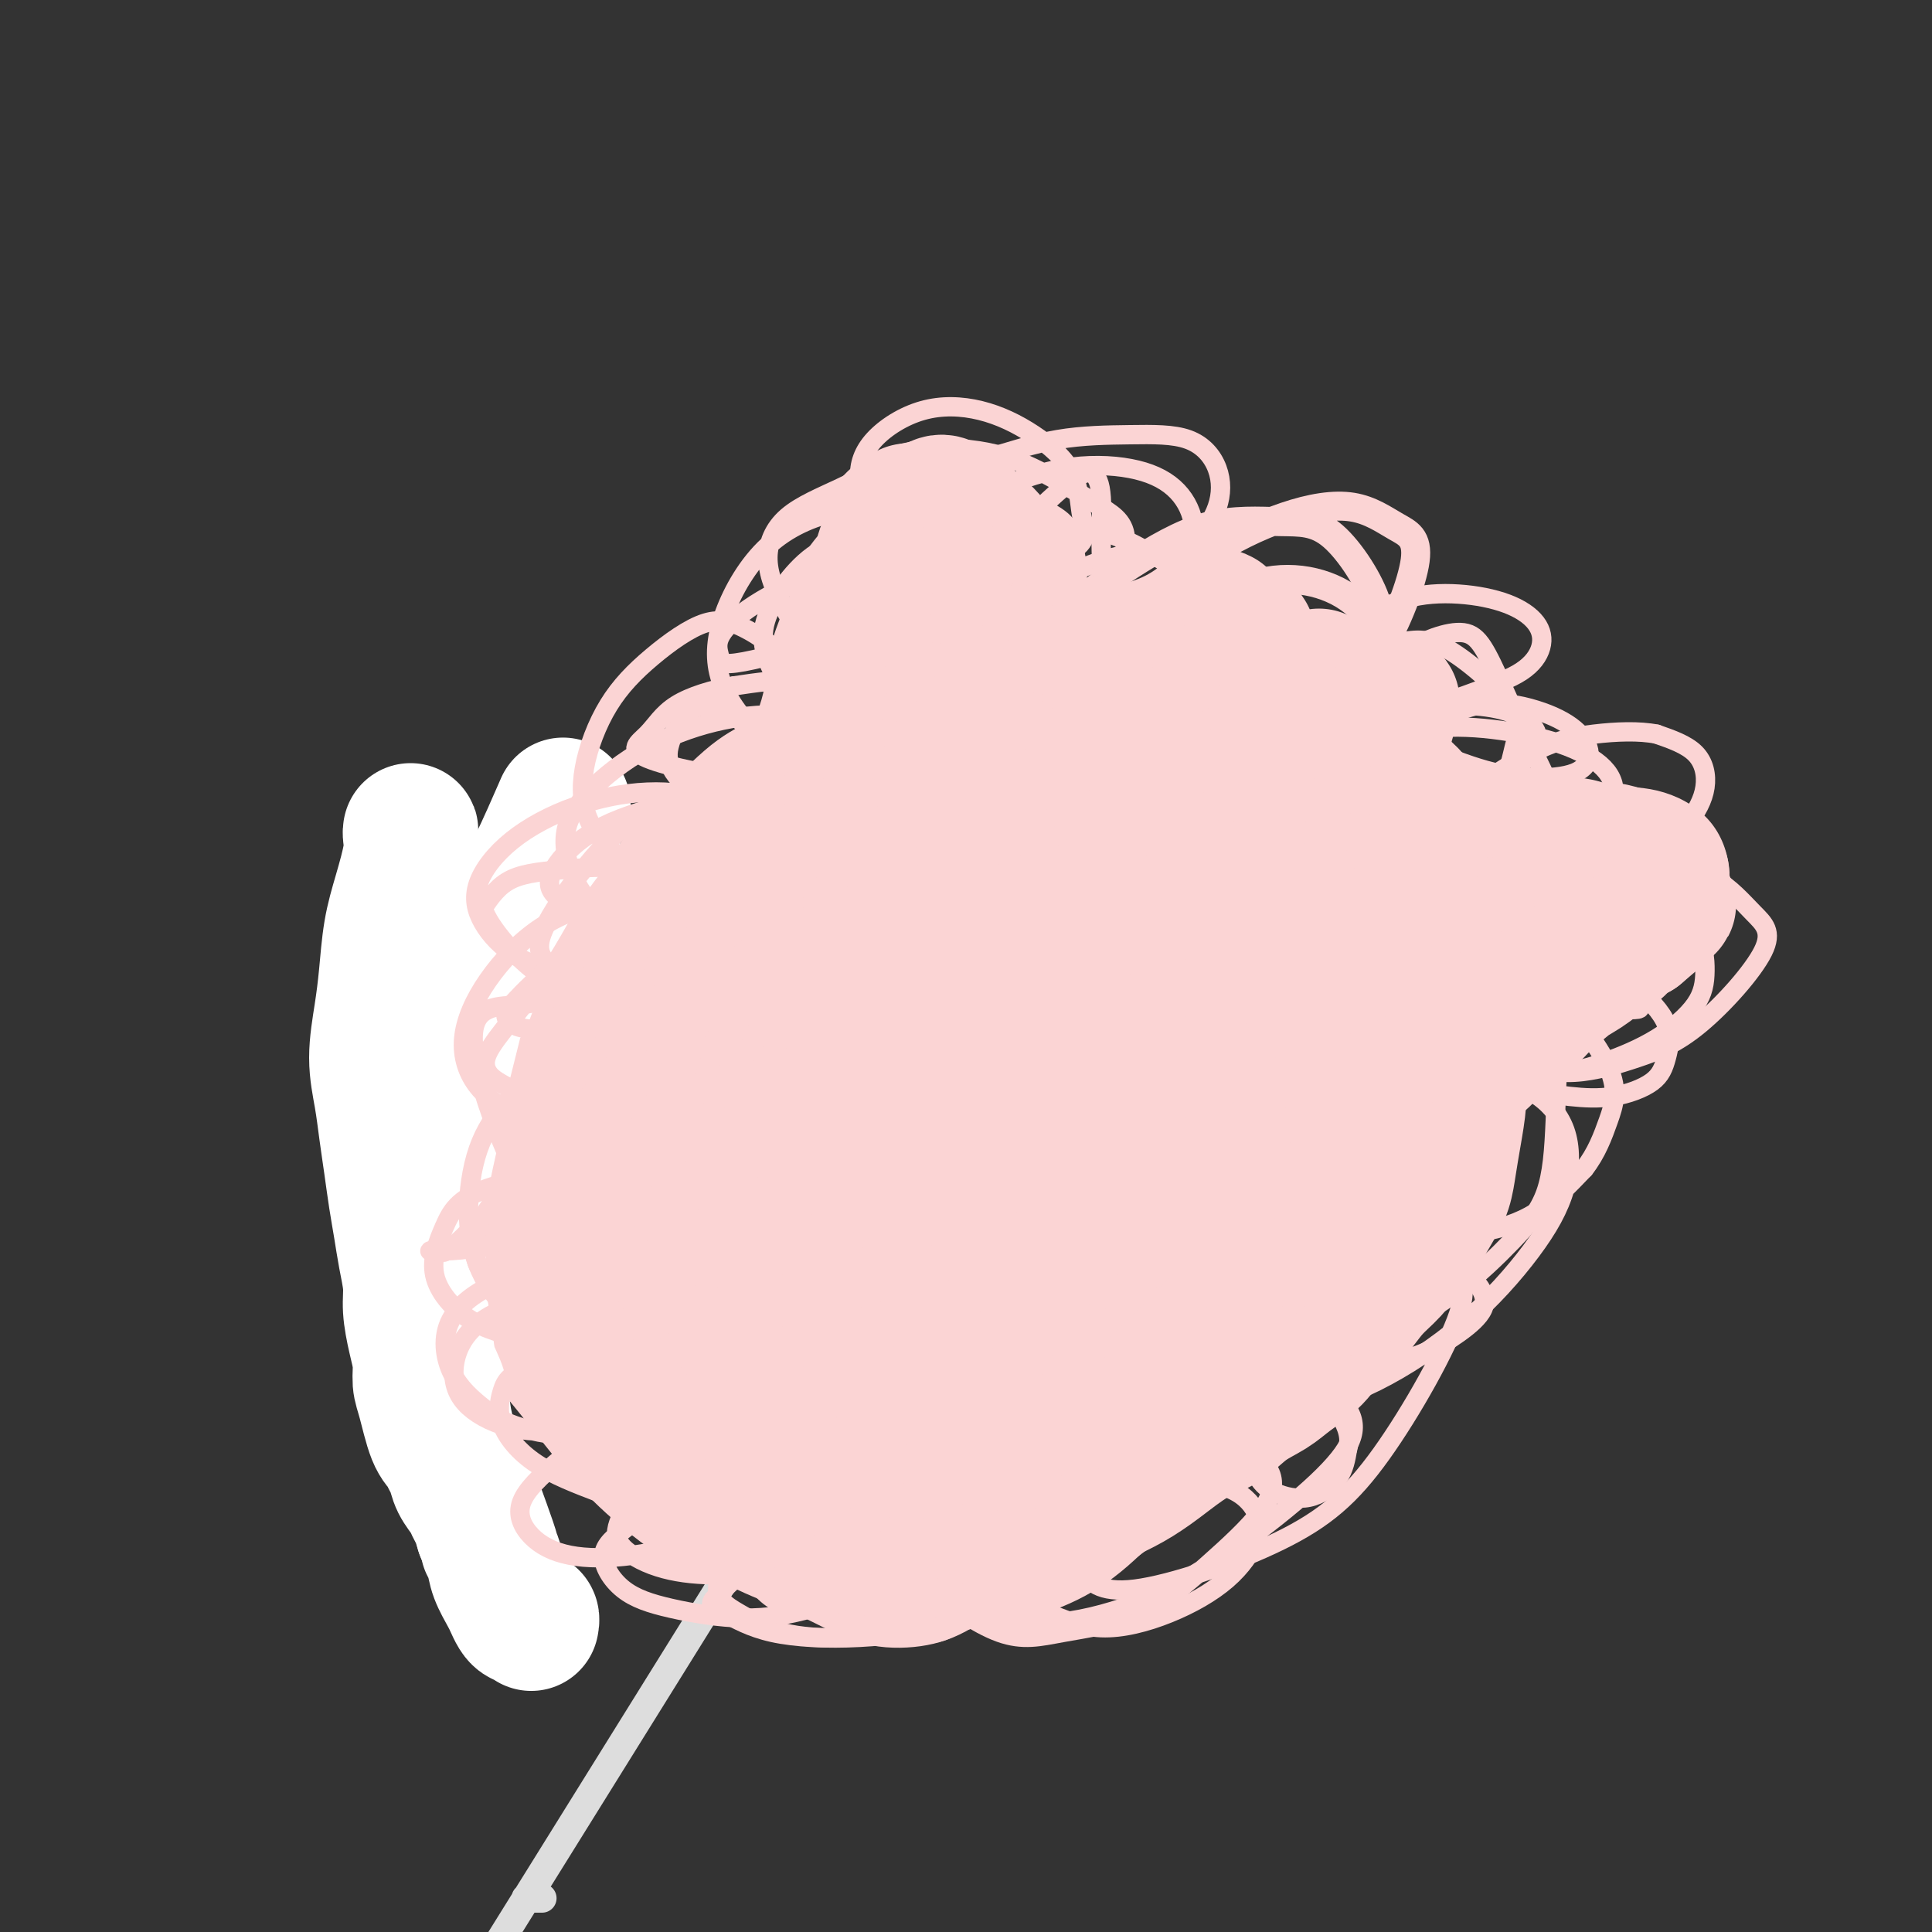 <svg viewBox='0 0 400 400' version='1.1' xmlns='http://www.w3.org/2000/svg' xmlns:xlink='http://www.w3.org/1999/xlink'><rect x="0" y="0" width="400" height="400" fill="#333333" stroke="none"/><g fill='none' stroke='#DDDDDD' stroke-width='6' stroke-linecap='round' stroke-linejoin='round'><path d='M109,393c0.000,0.000 0.100,0.100 0.1,0.1'/><path d='M221,213c-47.337,76.077 -94.674,152.154 -112,180c-17.326,27.846 -4.643,7.461 0,0c4.643,-7.461 1.244,-1.999 0,0c-1.244,1.999 -0.333,0.536 0,0c0.333,-0.536 0.089,-0.144 0,0c-0.089,0.144 -0.024,0.038 0,0c0.024,-0.038 0.007,-0.010 0,0c-0.007,0.010 -0.003,0.003 0,0c0.003,-0.003 0.005,-0.001 0,0c-0.005,0.001 -0.017,0.000 0,0c0.017,-0.000 0.065,-0.000 0,0c-0.065,0.000 -0.241,0.000 0,0c0.241,-0.000 0.900,-0.000 1,0c0.100,0.000 -0.358,0.000 0,0c0.358,-0.000 1.531,-0.000 2,0c0.469,0.000 0.235,0.000 0,0'/></g>
<g fill='none' stroke='#FBD4D4' stroke-width='6' stroke-linecap='round' stroke-linejoin='round'><path d='M171,289c-0.329,-0.358 -0.658,-0.716 -1,-1c-0.342,-0.284 -0.696,-0.495 -1,-1c-0.304,-0.505 -0.556,-1.306 -1,-2c-0.444,-0.694 -1.078,-1.282 -2,-2c-0.922,-0.718 -2.130,-1.567 -3,-2c-0.870,-0.433 -1.401,-0.449 -2,0c-0.599,0.449 -1.267,1.363 -1,3c0.267,1.637 1.470,3.999 3,7c1.530,3.001 3.388,6.643 6,10c2.612,3.357 5.979,6.431 9,8c3.021,1.569 5.696,1.633 8,2c2.304,0.367 4.238,1.038 4,-3c-0.238,-4.038 -2.647,-12.786 -5,-18c-2.353,-5.214 -4.648,-6.895 -7,-9c-2.352,-2.105 -4.759,-4.633 -7,-6c-2.241,-1.367 -4.315,-1.572 -6,-1c-1.685,0.572 -2.981,1.922 -4,4c-1.019,2.078 -1.760,4.886 -2,8c-0.240,3.114 0.021,6.536 1,9c0.979,2.464 2.676,3.970 4,5c1.324,1.030 2.276,1.582 4,2c1.724,0.418 4.221,0.700 6,0c1.779,-0.700 2.841,-2.384 4,-4c1.159,-1.616 2.413,-3.166 3,-5c0.587,-1.834 0.505,-3.953 0,-6c-0.505,-2.047 -1.434,-4.024 -3,-6c-1.566,-1.976 -3.770,-3.952 -6,-5c-2.230,-1.048 -4.485,-1.167 -7,-1c-2.515,0.167 -5.290,0.619 -7,2c-1.710,1.381 -2.355,3.690 -3,6'/><path d='M155,283c-0.685,2.152 -0.899,4.531 0,7c0.899,2.469 2.909,5.027 5,7c2.091,1.973 4.263,3.361 7,4c2.737,0.639 6.040,0.528 9,0c2.960,-0.528 5.579,-1.475 8,-3c2.421,-1.525 4.646,-3.628 6,-6c1.354,-2.372 1.838,-5.013 2,-8c0.162,-2.987 0.000,-6.320 -1,-9c-1.000,-2.680 -2.840,-4.707 -5,-7c-2.160,-2.293 -4.641,-4.851 -7,-6c-2.359,-1.149 -4.595,-0.887 -7,-1c-2.405,-0.113 -4.979,-0.599 -7,0c-2.021,0.599 -3.490,2.284 -4,4c-0.510,1.716 -0.059,3.463 1,5c1.059,1.537 2.728,2.863 5,4c2.272,1.137 5.146,2.086 8,2c2.854,-0.086 5.688,-1.208 9,-3c3.312,-1.792 7.102,-4.255 10,-7c2.898,-2.745 4.905,-5.771 7,-9c2.095,-3.229 4.280,-6.660 5,-10c0.720,-3.340 -0.025,-6.587 0,-9c0.025,-2.413 0.819,-3.990 -2,-5c-2.819,-1.010 -9.251,-1.452 -13,0c-3.749,1.452 -4.815,4.797 -6,9c-1.185,4.203 -2.489,9.265 -3,14c-0.511,4.735 -0.228,9.145 1,12c1.228,2.855 3.401,4.157 6,5c2.599,0.843 5.623,1.227 9,1c3.377,-0.227 7.108,-1.065 11,-3c3.892,-1.935 7.946,-4.968 12,-8'/><path d='M221,263c5.320,-3.447 7.121,-6.565 9,-10c1.879,-3.435 3.838,-7.188 5,-11c1.162,-3.812 1.527,-7.683 1,-11c-0.527,-3.317 -1.946,-6.079 -5,-9c-3.054,-2.921 -7.743,-6.000 -12,-7c-4.257,-1.000 -8.084,0.079 -12,2c-3.916,1.921 -7.923,4.683 -11,8c-3.077,3.317 -5.224,7.187 -6,10c-0.776,2.813 -0.182,4.568 1,6c1.182,1.432 2.951,2.542 6,3c3.049,0.458 7.379,0.265 11,0c3.621,-0.265 6.533,-0.601 12,-4c5.467,-3.399 13.490,-9.862 17,-14c3.510,-4.138 2.505,-5.952 2,-9c-0.505,-3.048 -0.512,-7.329 -1,-11c-0.488,-3.671 -1.456,-6.731 -3,-9c-1.544,-2.269 -3.665,-3.749 -6,-4c-2.335,-0.251 -4.885,0.725 -7,2c-2.115,1.275 -3.796,2.848 -5,5c-1.204,2.152 -1.930,4.881 -2,7c-0.070,2.119 0.516,3.628 2,5c1.484,1.372 3.868,2.609 7,3c3.132,0.391 7.014,-0.062 11,-1c3.986,-0.938 8.078,-2.361 12,-5c3.922,-2.639 7.675,-6.494 11,-10c3.325,-3.506 6.221,-6.661 8,-10c1.779,-3.339 2.440,-6.860 2,-10c-0.440,-3.140 -1.983,-5.897 -4,-8c-2.017,-2.103 -4.509,-3.551 -7,-5'/><path d='M257,166c-3.563,-2.430 -6.970,-2.005 -10,-1c-3.030,1.005 -5.682,2.591 -8,6c-2.318,3.409 -4.300,8.641 -5,13c-0.700,4.359 -0.117,7.845 1,11c1.117,3.155 2.769,5.980 5,8c2.231,2.020 5.042,3.236 8,3c2.958,-0.236 6.065,-1.924 9,-5c2.935,-3.076 5.699,-7.539 8,-11c2.301,-3.461 4.139,-5.919 6,-13c1.861,-7.081 3.747,-18.785 4,-25c0.253,-6.215 -1.125,-6.943 -3,-8c-1.875,-1.057 -4.248,-2.444 -7,-2c-2.752,0.444 -5.883,2.719 -9,5c-3.117,2.281 -6.220,4.568 -8,7c-1.780,2.432 -2.237,5.010 -2,7c0.237,1.990 1.169,3.391 3,5c1.831,1.609 4.563,3.425 8,4c3.437,0.575 7.580,-0.090 11,0c3.420,0.090 6.117,0.937 10,-3c3.883,-3.937 8.953,-12.657 11,-18c2.047,-5.343 1.073,-7.310 0,-10c-1.073,-2.690 -2.244,-6.103 -4,-9c-1.756,-2.897 -4.096,-5.280 -7,-7c-2.904,-1.720 -6.371,-2.779 -10,-3c-3.629,-0.221 -7.421,0.397 -11,2c-3.579,1.603 -6.945,4.192 -9,7c-2.055,2.808 -2.798,5.835 -3,8c-0.202,2.165 0.138,3.467 2,5c1.862,1.533 5.246,3.295 9,4c3.754,0.705 7.877,0.352 12,0'/><path d='M268,146c5.152,-0.356 7.532,-3.246 10,-5c2.468,-1.754 5.022,-2.374 8,-7c2.978,-4.626 6.379,-13.259 7,-18c0.621,-4.741 -1.537,-5.588 -4,-7c-2.463,-1.412 -5.231,-3.387 -9,-4c-3.769,-0.613 -8.540,0.137 -14,2c-5.460,1.863 -11.610,4.839 -16,8c-4.390,3.161 -7.018,6.508 -9,9c-1.982,2.492 -3.316,4.129 -3,6c0.316,1.871 2.282,3.977 5,6c2.718,2.023 6.189,3.965 10,5c3.811,1.035 7.962,1.163 12,1c4.038,-0.163 7.964,-0.617 11,-2c3.036,-1.383 5.184,-3.693 7,-6c1.816,-2.307 3.300,-4.609 2,-9c-1.300,-4.391 -5.384,-10.869 -9,-14c-3.616,-3.131 -6.765,-2.914 -11,-3c-4.235,-0.086 -9.558,-0.473 -15,1c-5.442,1.473 -11.004,4.807 -16,8c-4.996,3.193 -9.425,6.247 -12,10c-2.575,3.753 -3.296,8.207 -3,11c0.296,2.793 1.609,3.926 4,6c2.391,2.074 5.861,5.090 11,7c5.139,1.910 11.947,2.715 17,3c5.053,0.285 8.351,0.052 11,-1c2.649,-1.052 4.648,-2.921 6,-5c1.352,-2.079 2.056,-4.367 2,-7c-0.056,-2.633 -0.873,-5.609 -3,-8c-2.127,-2.391 -5.563,-4.195 -9,-6'/><path d='M258,127c-3.645,-1.471 -8.257,-2.149 -13,-2c-4.743,0.149 -9.616,1.123 -15,3c-5.384,1.877 -11.280,4.656 -16,8c-4.720,3.344 -8.266,7.252 -11,11c-2.734,3.748 -4.656,7.335 -5,11c-0.344,3.665 0.891,7.407 3,11c2.109,3.593 5.092,7.036 9,10c3.908,2.964 8.741,5.450 13,7c4.259,1.550 7.944,2.164 11,2c3.056,-0.164 5.485,-1.106 7,-3c1.515,-1.894 2.117,-4.741 2,-8c-0.117,-3.259 -0.953,-6.929 -3,-10c-2.047,-3.071 -5.303,-5.541 -8,-8c-2.697,-2.459 -4.834,-4.906 -14,-4c-9.166,0.906 -25.362,5.167 -34,9c-8.638,3.833 -9.719,7.240 -12,11c-2.281,3.760 -5.763,7.874 -7,12c-1.237,4.126 -0.231,8.264 2,12c2.231,3.736 5.685,7.071 10,10c4.315,2.929 9.489,5.454 15,7c5.511,1.546 11.358,2.114 16,2c4.642,-0.114 8.080,-0.909 11,-2c2.920,-1.091 5.324,-2.479 6,-4c0.676,-1.521 -0.375,-3.177 -2,-5c-1.625,-1.823 -3.822,-3.814 -7,-5c-3.178,-1.186 -7.335,-1.566 -12,-1c-4.665,0.566 -9.838,2.080 -15,5c-5.162,2.920 -10.313,7.248 -15,12c-4.687,4.752 -8.911,9.929 -11,15c-2.089,5.071 -2.045,10.035 -2,15'/><path d='M161,248c0.341,4.665 2.195,8.828 4,12c1.805,3.172 3.563,5.354 10,8c6.437,2.646 17.553,5.756 22,7c4.447,1.244 2.223,0.622 0,0'/></g>
<g fill='none' stroke='#FBD4D4' stroke-width='28' stroke-linecap='round' stroke-linejoin='round'><path d='M212,224c0.108,-0.274 0.215,-0.547 1,-1c0.785,-0.453 2.247,-1.084 5,-3c2.753,-1.916 6.797,-5.115 10,-8c3.203,-2.885 5.565,-5.455 8,-8c2.435,-2.545 4.941,-5.067 7,-8c2.059,-2.933 3.670,-6.279 5,-9c1.330,-2.721 2.381,-4.819 3,-7c0.619,-2.181 0.808,-4.447 1,-6c0.192,-1.553 0.389,-2.394 0,-3c-0.389,-0.606 -1.364,-0.976 -2,-1c-0.636,-0.024 -0.934,0.298 -2,1c-1.066,0.702 -2.902,1.783 -4,3c-1.098,1.217 -1.459,2.570 -2,4c-0.541,1.430 -1.262,2.939 -1,4c0.262,1.061 1.509,1.675 3,2c1.491,0.325 3.228,0.361 5,0c1.772,-0.361 3.579,-1.119 6,-4c2.421,-2.881 5.455,-7.884 7,-11c1.545,-3.116 1.601,-4.344 2,-6c0.399,-1.656 1.142,-3.742 1,-5c-0.142,-1.258 -1.170,-1.690 -2,-2c-0.830,-0.310 -1.464,-0.497 -3,0c-1.536,0.497 -3.974,1.678 -6,3c-2.026,1.322 -3.641,2.783 -5,4c-1.359,1.217 -2.463,2.188 -3,3c-0.537,0.812 -0.509,1.463 0,2c0.509,0.537 1.497,0.958 3,1c1.503,0.042 3.520,-0.296 6,-1c2.480,-0.704 5.423,-1.772 8,-3c2.577,-1.228 4.789,-2.614 7,-4'/><path d='M270,161c3.097,-1.984 3.339,-3.443 4,-5c0.661,-1.557 1.741,-3.211 2,-5c0.259,-1.789 -0.301,-3.712 -1,-5c-0.699,-1.288 -1.536,-1.941 -3,-3c-1.464,-1.059 -3.557,-2.522 -6,-3c-2.443,-0.478 -5.238,0.031 -8,1c-2.762,0.969 -5.491,2.399 -8,4c-2.509,1.601 -4.799,3.374 -7,6c-2.201,2.626 -4.315,6.105 -6,9c-1.685,2.895 -2.943,5.204 -4,8c-1.057,2.796 -1.913,6.077 -2,8c-0.087,1.923 0.595,2.488 2,3c1.405,0.512 3.531,0.971 6,1c2.469,0.029 5.279,-0.373 8,-1c2.721,-0.627 5.352,-1.480 8,-3c2.648,-1.520 5.311,-3.708 7,-6c1.689,-2.292 2.403,-4.689 3,-7c0.597,-2.311 1.077,-4.535 1,-6c-0.077,-1.465 -0.710,-2.172 -2,-3c-1.290,-0.828 -3.235,-1.778 -5,-2c-1.765,-0.222 -3.348,0.284 -6,1c-2.652,0.716 -6.372,1.640 -10,4c-3.628,2.360 -7.164,6.155 -11,10c-3.836,3.845 -7.972,7.742 -12,12c-4.028,4.258 -7.950,8.879 -11,13c-3.050,4.121 -5.230,7.744 -7,11c-1.770,3.256 -3.130,6.146 -4,9c-0.870,2.854 -1.248,5.673 0,8c1.248,2.327 4.124,4.164 7,6'/><path d='M205,226c2.309,0.146 4.583,-2.489 7,-5c2.417,-2.511 4.978,-4.898 7,-8c2.022,-3.102 3.506,-6.920 5,-10c1.494,-3.080 2.998,-5.423 3,-8c0.002,-2.577 -1.497,-5.388 -3,-6c-1.503,-0.612 -3.011,0.976 -5,3c-1.989,2.024 -4.461,4.484 -7,7c-2.539,2.516 -5.145,5.087 -8,8c-2.855,2.913 -5.958,6.167 -9,10c-3.042,3.833 -6.021,8.246 -9,12c-2.979,3.754 -5.957,6.851 -8,10c-2.043,3.149 -3.152,6.350 -4,9c-0.848,2.650 -1.433,4.747 -1,6c0.433,1.253 1.886,1.660 4,2c2.114,0.340 4.888,0.611 8,0c3.112,-0.611 6.561,-2.106 10,-4c3.439,-1.894 6.868,-4.187 10,-7c3.132,-2.813 5.967,-6.146 8,-9c2.033,-2.854 3.265,-5.229 4,-8c0.735,-2.771 0.974,-5.936 1,-8c0.026,-2.064 -0.159,-3.026 -1,-4c-0.841,-0.974 -2.336,-1.960 -4,-2c-1.664,-0.040 -3.495,0.868 -6,3c-2.505,2.132 -5.684,5.489 -9,9c-3.316,3.511 -6.769,7.175 -10,11c-3.231,3.825 -6.242,7.812 -9,12c-2.758,4.188 -5.265,8.576 -7,12c-1.735,3.424 -2.698,5.883 -3,8c-0.302,2.117 0.057,3.890 1,5c0.943,1.110 2.472,1.555 4,2'/><path d='M174,276c1.898,1.054 4.144,0.190 7,-1c2.856,-1.190 6.321,-2.704 10,-5c3.679,-2.296 7.571,-5.372 11,-9c3.429,-3.628 6.395,-7.809 9,-12c2.605,-4.191 4.850,-8.394 7,-12c2.150,-3.606 4.204,-6.617 5,-9c0.796,-2.383 0.333,-4.139 0,-5c-0.333,-0.861 -0.538,-0.826 -2,0c-1.462,0.826 -4.183,2.442 -7,5c-2.817,2.558 -5.729,6.059 -9,10c-3.271,3.941 -6.900,8.322 -10,12c-3.100,3.678 -5.672,6.651 -8,10c-2.328,3.349 -4.413,7.073 -6,10c-1.587,2.927 -2.677,5.058 -3,7c-0.323,1.942 0.120,3.694 1,5c0.880,1.306 2.198,2.167 4,2c1.802,-0.167 4.089,-1.361 7,-3c2.911,-1.639 6.446,-3.724 10,-7c3.554,-3.276 7.127,-7.745 11,-12c3.873,-4.255 8.047,-8.297 12,-13c3.953,-4.703 7.686,-10.067 11,-15c3.314,-4.933 6.209,-9.437 9,-14c2.791,-4.563 5.479,-9.187 8,-14c2.521,-4.813 4.875,-9.815 7,-14c2.125,-4.185 4.023,-7.552 6,-13c1.977,-5.448 4.035,-12.976 5,-17c0.965,-4.024 0.837,-4.545 1,-6c0.163,-1.455 0.618,-3.844 1,-6c0.382,-2.156 0.691,-4.078 1,-6'/><path d='M272,144c2.153,-7.579 0.536,-2.525 0,0c-0.536,2.525 0.009,2.521 0,4c-0.009,1.479 -0.573,4.442 -1,8c-0.427,3.558 -0.718,7.711 -1,10c-0.282,2.289 -0.555,2.713 -2,8c-1.445,5.287 -4.062,15.438 -6,21c-1.938,5.562 -3.197,6.535 -5,9c-1.803,2.465 -4.149,6.423 -7,10c-2.851,3.577 -6.205,6.774 -9,10c-2.795,3.226 -5.029,6.482 -8,10c-2.971,3.518 -6.680,7.300 -10,11c-3.320,3.700 -6.253,7.319 -9,11c-2.747,3.681 -5.308,7.426 -8,11c-2.692,3.574 -5.515,6.979 -8,10c-2.485,3.021 -4.631,5.657 -7,8c-2.369,2.343 -4.962,4.392 -7,6c-2.038,1.608 -3.519,2.773 -5,4c-1.481,1.227 -2.960,2.514 -4,3c-1.040,0.486 -1.642,0.170 -2,0c-0.358,-0.170 -0.471,-0.196 0,-1c0.471,-0.804 1.525,-2.387 3,-4c1.475,-1.613 3.371,-3.256 6,-6c2.629,-2.744 5.993,-6.589 9,-10c3.007,-3.411 5.659,-6.388 10,-11c4.341,-4.612 10.373,-10.860 14,-15c3.627,-4.140 4.850,-6.173 9,-11c4.150,-4.827 11.226,-12.448 16,-18c4.774,-5.552 7.247,-9.033 10,-13c2.753,-3.967 5.787,-8.419 8,-12c2.213,-3.581 3.607,-6.290 5,-9'/><path d='M263,188c4.326,-6.953 3.642,-7.335 4,-9c0.358,-1.665 1.759,-4.614 3,-7c1.241,-2.386 2.322,-4.209 3,-6c0.678,-1.791 0.952,-3.550 1,-5c0.048,-1.450 -0.131,-2.590 0,-4c0.131,-1.410 0.573,-3.088 1,-4c0.427,-0.912 0.841,-1.058 1,-1c0.159,0.058 0.065,0.318 0,1c-0.065,0.682 -0.101,1.784 0,4c0.101,2.216 0.338,5.546 0,9c-0.338,3.454 -1.250,7.034 -2,11c-0.750,3.966 -1.338,8.320 -2,13c-0.662,4.680 -1.398,9.686 -2,15c-0.602,5.314 -1.070,10.935 -2,16c-0.930,5.065 -2.321,9.573 -4,14c-1.679,4.427 -3.647,8.772 -6,13c-2.353,4.228 -5.091,8.340 -8,12c-2.909,3.660 -5.991,6.868 -9,10c-3.009,3.132 -5.947,6.189 -9,9c-3.053,2.811 -6.223,5.374 -10,8c-3.777,2.626 -8.162,5.313 -12,8c-3.838,2.687 -7.130,5.375 -11,8c-3.870,2.625 -8.319,5.187 -12,7c-3.681,1.813 -6.594,2.879 -9,4c-2.406,1.121 -4.304,2.299 -6,3c-1.696,0.701 -3.189,0.925 -4,1c-0.811,0.075 -0.939,-0.001 -1,0c-0.061,0.001 -0.055,0.077 0,0c0.055,-0.077 0.159,-0.308 1,-1c0.841,-0.692 2.421,-1.846 4,-3'/><path d='M172,314c3.145,-3.042 9.008,-8.648 13,-13c3.992,-4.352 6.115,-7.451 9,-11c2.885,-3.549 6.533,-7.549 10,-12c3.467,-4.451 6.752,-9.353 10,-14c3.248,-4.647 6.459,-9.037 10,-14c3.541,-4.963 7.411,-10.497 11,-16c3.589,-5.503 6.898,-10.974 10,-16c3.102,-5.026 5.996,-9.605 9,-14c3.004,-4.395 6.118,-8.604 9,-13c2.882,-4.396 5.532,-8.978 8,-13c2.468,-4.022 4.754,-7.483 7,-11c2.246,-3.517 4.452,-7.088 6,-10c1.548,-2.912 2.437,-5.164 3,-7c0.563,-1.836 0.800,-3.257 1,-4c0.200,-0.743 0.363,-0.810 0,-1c-0.363,-0.190 -1.252,-0.504 -2,0c-0.748,0.504 -1.355,1.827 -2,3c-0.645,1.173 -1.327,2.196 -2,4c-0.673,1.804 -1.337,4.389 -2,7c-0.663,2.611 -1.325,5.248 -2,8c-0.675,2.752 -1.364,5.621 -2,9c-0.636,3.379 -1.218,7.270 -2,11c-0.782,3.730 -1.762,7.298 -3,11c-1.238,3.702 -2.733,7.536 -4,11c-1.267,3.464 -2.307,6.556 -4,10c-1.693,3.444 -4.039,7.241 -6,10c-1.961,2.759 -3.536,4.482 -8,9c-4.464,4.518 -11.817,11.832 -16,16c-4.183,4.168 -5.195,5.191 -7,7c-1.805,1.809 -4.402,4.405 -7,7'/><path d='M219,268c-7.978,8.818 -5.924,6.362 -7,7c-1.076,0.638 -5.283,4.371 -8,7c-2.717,2.629 -3.945,4.156 -6,6c-2.055,1.844 -4.938,4.005 -7,6c-2.062,1.995 -3.301,3.823 -5,6c-1.699,2.177 -3.856,4.702 -6,7c-2.144,2.298 -4.275,4.367 -6,6c-1.725,1.633 -3.042,2.828 -4,4c-0.958,1.172 -1.555,2.320 -2,3c-0.445,0.680 -0.738,0.892 -1,1c-0.262,0.108 -0.491,0.112 0,0c0.491,-0.112 1.704,-0.341 3,-1c1.296,-0.659 2.675,-1.749 4,-3c1.325,-1.251 2.595,-2.665 5,-5c2.405,-2.335 5.945,-5.591 9,-9c3.055,-3.409 5.625,-6.970 8,-10c2.375,-3.030 4.555,-5.529 7,-9c2.445,-3.471 5.156,-7.912 7,-11c1.844,-3.088 2.820,-4.822 7,-11c4.180,-6.178 11.564,-16.802 16,-23c4.436,-6.198 5.925,-7.972 8,-11c2.075,-3.028 4.737,-7.311 7,-11c2.263,-3.689 4.127,-6.785 6,-10c1.873,-3.215 3.756,-6.548 5,-9c1.244,-2.452 1.850,-4.022 4,-8c2.150,-3.978 5.844,-10.365 8,-14c2.156,-3.635 2.773,-4.517 3,-6c0.227,-1.483 0.065,-3.567 0,-5c-0.065,-1.433 -0.032,-2.217 0,-3'/><path d='M274,162c0.167,-2.853 -0.915,-2.985 -2,-4c-1.085,-1.015 -2.172,-2.912 -3,-4c-0.828,-1.088 -1.398,-1.365 -3,-3c-1.602,-1.635 -4.236,-4.627 -6,-6c-1.764,-1.373 -2.659,-1.127 -4,-1c-1.341,0.127 -3.130,0.134 -5,1c-1.870,0.866 -3.822,2.589 -6,4c-2.178,1.411 -4.584,2.509 -7,4c-2.416,1.491 -4.844,3.376 -7,5c-2.156,1.624 -4.042,2.987 -6,5c-1.958,2.013 -3.990,4.677 -6,7c-2.010,2.323 -3.999,4.304 -6,7c-2.001,2.696 -4.014,6.106 -6,9c-1.986,2.894 -3.946,5.272 -6,8c-2.054,2.728 -4.202,5.807 -6,8c-1.798,2.193 -3.246,3.502 -6,8c-2.754,4.498 -6.816,12.186 -9,17c-2.184,4.814 -2.492,6.755 -3,10c-0.508,3.245 -1.218,7.796 -2,11c-0.782,3.204 -1.638,5.062 -2,7c-0.362,1.938 -0.231,3.957 0,5c0.231,1.043 0.562,1.109 1,1c0.438,-0.109 0.983,-0.395 2,-1c1.017,-0.605 2.506,-1.531 4,-3c1.494,-1.469 2.991,-3.482 5,-6c2.009,-2.518 4.528,-5.541 7,-9c2.472,-3.459 4.896,-7.354 7,-11c2.104,-3.646 3.887,-7.042 6,-11c2.113,-3.958 4.557,-8.479 7,-13'/><path d='M212,207c4.267,-7.422 4.935,-8.476 7,-12c2.065,-3.524 5.526,-9.516 9,-15c3.474,-5.484 6.962,-10.459 10,-15c3.038,-4.541 5.626,-8.648 8,-12c2.374,-3.352 4.535,-5.949 6,-8c1.465,-2.051 2.234,-3.556 3,-5c0.766,-1.444 1.530,-2.826 2,-4c0.470,-1.174 0.645,-2.139 1,-3c0.355,-0.861 0.891,-1.617 -1,-2c-1.891,-0.383 -6.209,-0.394 -9,0c-2.791,0.394 -4.054,1.192 -6,2c-1.946,0.808 -4.573,1.624 -7,3c-2.427,1.376 -4.653,3.311 -7,5c-2.347,1.689 -4.815,3.132 -7,5c-2.185,1.868 -4.088,4.161 -6,6c-1.912,1.839 -3.832,3.225 -6,5c-2.168,1.775 -4.585,3.940 -7,6c-2.415,2.060 -4.827,4.016 -7,6c-2.173,1.984 -4.107,3.996 -6,6c-1.893,2.004 -3.745,4.000 -5,6c-1.255,2.000 -1.914,4.003 -3,6c-1.086,1.997 -2.600,3.987 -4,6c-1.400,2.013 -2.685,4.049 -4,6c-1.315,1.951 -2.660,3.818 -4,6c-1.340,2.182 -2.677,4.679 -4,7c-1.323,2.321 -2.634,4.464 -4,7c-1.366,2.536 -2.789,5.463 -4,8c-1.211,2.537 -2.211,4.683 -3,7c-0.789,2.317 -1.368,4.805 -2,7c-0.632,2.195 -1.316,4.098 -2,6'/><path d='M150,247c-1.945,5.202 -1.306,4.206 -1,5c0.306,0.794 0.280,3.376 0,5c-0.280,1.624 -0.814,2.289 -1,6c-0.186,3.711 -0.022,10.466 0,14c0.022,3.534 -0.096,3.845 0,5c0.096,1.155 0.408,3.155 1,5c0.592,1.845 1.465,3.536 2,5c0.535,1.464 0.732,2.700 1,4c0.268,1.300 0.608,2.663 1,4c0.392,1.337 0.835,2.649 1,4c0.165,1.351 0.052,2.740 0,4c-0.052,1.260 -0.043,2.391 0,3c0.043,0.609 0.121,0.697 0,1c-0.121,0.303 -0.440,0.822 -1,1c-0.560,0.178 -1.361,0.016 -2,0c-0.639,-0.016 -1.115,0.113 -2,0c-0.885,-0.113 -2.177,-0.467 -3,-1c-0.823,-0.533 -1.176,-1.246 -2,-2c-0.824,-0.754 -2.119,-1.551 -3,-3c-0.881,-1.449 -1.348,-3.550 -2,-6c-0.652,-2.450 -1.489,-5.249 -2,-8c-0.511,-2.751 -0.695,-5.453 -1,-8c-0.305,-2.547 -0.732,-4.938 -1,-8c-0.268,-3.062 -0.379,-6.794 0,-10c0.379,-3.206 1.248,-5.886 2,-9c0.752,-3.114 1.387,-6.660 2,-10c0.613,-3.340 1.206,-6.473 2,-10c0.794,-3.527 1.791,-7.450 3,-11c1.209,-3.550 2.631,-6.729 4,-10c1.369,-3.271 2.684,-6.636 4,-10'/><path d='M152,207c3.504,-10.724 3.766,-7.533 5,-8c1.234,-0.467 3.442,-4.592 5,-7c1.558,-2.408 2.466,-3.098 5,-6c2.534,-2.902 6.694,-8.016 9,-11c2.306,-2.984 2.758,-3.838 4,-5c1.242,-1.162 3.273,-2.632 5,-4c1.727,-1.368 3.150,-2.632 5,-4c1.850,-1.368 4.129,-2.839 6,-4c1.871,-1.161 3.336,-2.013 5,-3c1.664,-0.987 3.529,-2.110 5,-3c1.471,-0.890 2.549,-1.548 4,-2c1.451,-0.452 3.277,-0.699 5,-1c1.723,-0.301 3.345,-0.655 5,-1c1.655,-0.345 3.345,-0.681 5,-1c1.655,-0.319 3.275,-0.623 5,-1c1.725,-0.377 3.556,-0.829 5,-1c1.444,-0.171 2.500,-0.062 4,0c1.500,0.062 3.443,0.077 5,0c1.557,-0.077 2.727,-0.246 4,0c1.273,0.246 2.650,0.906 4,1c1.350,0.094 2.672,-0.379 4,0c1.328,0.379 2.662,1.610 4,2c1.338,0.390 2.682,-0.062 4,0c1.318,0.062 2.611,0.638 4,1c1.389,0.362 2.875,0.508 4,1c1.125,0.492 1.889,1.328 3,2c1.111,0.672 2.568,1.181 4,2c1.432,0.819 2.838,1.948 4,3c1.162,1.052 2.081,2.026 3,3'/><path d='M286,160c3.651,2.649 5.777,4.270 7,6c1.223,1.730 1.542,3.568 2,5c0.458,1.432 1.055,2.460 2,7c0.945,4.540 2.239,12.594 3,17c0.761,4.406 0.989,5.166 1,7c0.011,1.834 -0.196,4.744 0,7c0.196,2.256 0.796,3.859 1,6c0.204,2.141 0.014,4.821 0,7c-0.014,2.179 0.149,3.859 0,6c-0.149,2.141 -0.609,4.743 -1,7c-0.391,2.257 -0.713,4.168 -1,6c-0.287,1.832 -0.540,3.585 -1,5c-0.460,1.415 -1.126,2.491 -2,4c-0.874,1.509 -1.955,3.450 -3,5c-1.045,1.550 -2.054,2.710 -3,4c-0.946,1.290 -1.830,2.711 -3,4c-1.170,1.289 -2.627,2.445 -4,4c-1.373,1.555 -2.662,3.508 -4,5c-1.338,1.492 -2.723,2.523 -4,4c-1.277,1.477 -2.444,3.400 -4,5c-1.556,1.600 -3.502,2.877 -5,4c-1.498,1.123 -2.549,2.092 -4,3c-1.451,0.908 -3.303,1.755 -5,3c-1.697,1.245 -3.239,2.889 -5,4c-1.761,1.111 -3.741,1.690 -6,3c-2.259,1.310 -4.799,3.351 -7,5c-2.201,1.649 -4.064,2.906 -6,4c-1.936,1.094 -3.944,2.025 -6,3c-2.056,0.975 -4.159,1.993 -6,3c-1.841,1.007 -3.421,2.004 -5,3'/><path d='M217,316c-9.446,5.818 -5.562,2.864 -5,2c0.562,-0.864 -2.197,0.361 -4,1c-1.803,0.639 -2.650,0.693 -4,1c-1.350,0.307 -3.202,0.867 -5,1c-1.798,0.133 -3.542,-0.163 -5,0c-1.458,0.163 -2.629,0.783 -4,1c-1.371,0.217 -2.943,0.031 -4,0c-1.057,-0.031 -1.599,0.091 -4,0c-2.401,-0.091 -6.661,-0.397 -9,-1c-2.339,-0.603 -2.756,-1.502 -4,-2c-1.244,-0.498 -3.315,-0.593 -5,-1c-1.685,-0.407 -2.983,-1.124 -4,-2c-1.017,-0.876 -1.754,-1.909 -3,-3c-1.246,-1.091 -3.001,-2.240 -4,-3c-0.999,-0.760 -1.241,-1.130 -3,-3c-1.759,-1.870 -5.035,-5.240 -8,-9c-2.965,-3.760 -5.620,-7.910 -7,-10c-1.380,-2.090 -1.484,-2.120 -2,-5c-0.516,-2.880 -1.445,-8.610 -2,-12c-0.555,-3.390 -0.738,-4.440 -1,-6c-0.262,-1.560 -0.604,-3.629 -1,-6c-0.396,-2.371 -0.846,-5.044 -1,-7c-0.154,-1.956 -0.010,-3.194 0,-7c0.010,-3.806 -0.113,-10.178 0,-14c0.113,-3.822 0.461,-5.092 1,-7c0.539,-1.908 1.270,-4.454 2,-7'/><path d='M131,217c0.709,-6.861 0.983,-6.514 2,-8c1.017,-1.486 2.777,-4.805 4,-7c1.223,-2.195 1.911,-3.265 3,-5c1.089,-1.735 2.581,-4.133 4,-6c1.419,-1.867 2.765,-3.203 4,-5c1.235,-1.797 2.359,-4.056 4,-6c1.641,-1.944 3.800,-3.575 5,-5c1.200,-1.425 1.443,-2.646 4,-5c2.557,-2.354 7.429,-5.842 10,-8c2.571,-2.158 2.843,-2.987 4,-4c1.157,-1.013 3.200,-2.210 5,-3c1.800,-0.790 3.356,-1.172 5,-2c1.644,-0.828 3.377,-2.103 5,-3c1.623,-0.897 3.137,-1.417 5,-2c1.863,-0.583 4.076,-1.228 6,-2c1.924,-0.772 3.559,-1.671 5,-2c1.441,-0.329 2.690,-0.088 4,0c1.310,0.088 2.683,0.024 4,0c1.317,-0.024 2.577,-0.006 4,0c1.423,0.006 3.008,0.001 4,0c0.992,-0.001 1.392,0.000 2,0c0.608,-0.000 1.425,-0.003 2,0c0.575,0.003 0.910,0.012 1,0c0.090,-0.012 -0.064,-0.044 0,0c0.064,0.044 0.347,0.165 0,0c-0.347,-0.165 -1.325,-0.616 -2,-1c-0.675,-0.384 -1.047,-0.701 -2,-1c-0.953,-0.299 -2.487,-0.581 -4,-1c-1.513,-0.419 -3.004,-0.977 -5,-1c-1.996,-0.023 -4.498,0.488 -7,1'/><path d='M207,141c-4.367,-0.097 -5.786,1.162 -8,2c-2.214,0.838 -5.225,1.257 -8,2c-2.775,0.743 -5.314,1.810 -8,3c-2.686,1.190 -5.517,2.503 -8,4c-2.483,1.497 -4.617,3.179 -7,5c-2.383,1.821 -5.014,3.780 -7,5c-1.986,1.220 -3.326,1.700 -6,4c-2.674,2.300 -6.683,6.419 -9,9c-2.317,2.581 -2.943,3.624 -4,5c-1.057,1.376 -2.544,3.086 -4,5c-1.456,1.914 -2.881,4.032 -4,6c-1.119,1.968 -1.933,3.784 -3,6c-1.067,2.216 -2.387,4.831 -4,7c-1.613,2.169 -3.521,3.892 -5,6c-1.479,2.108 -2.530,4.602 -4,7c-1.470,2.398 -3.357,4.700 -5,7c-1.643,2.300 -3.040,4.599 -4,7c-0.960,2.401 -1.484,4.905 -2,7c-0.516,2.095 -1.024,3.780 -1,6c0.024,2.220 0.579,4.974 1,7c0.421,2.026 0.709,3.323 2,8c1.291,4.677 3.587,12.732 5,17c1.413,4.268 1.944,4.748 3,6c1.056,1.252 2.637,3.275 4,5c1.363,1.725 2.509,3.150 4,5c1.491,1.850 3.328,4.125 5,6c1.672,1.875 3.181,3.351 5,5c1.819,1.649 3.948,3.471 6,5c2.052,1.529 4.026,2.764 6,4'/><path d='M147,312c3.727,2.507 4.545,1.776 6,2c1.455,0.224 3.546,1.404 6,2c2.454,0.596 5.269,0.606 8,1c2.731,0.394 5.377,1.170 8,2c2.623,0.830 5.223,1.714 8,2c2.777,0.286 5.732,-0.027 9,0c3.268,0.027 6.848,0.395 10,0c3.152,-0.395 5.876,-1.552 9,-3c3.124,-1.448 6.647,-3.187 10,-5c3.353,-1.813 6.534,-3.701 10,-6c3.466,-2.299 7.215,-5.010 10,-7c2.785,-1.990 4.606,-3.261 9,-8c4.394,-4.739 11.360,-12.946 15,-18c3.640,-5.054 3.953,-6.954 5,-10c1.047,-3.046 2.830,-7.239 4,-11c1.170,-3.761 1.729,-7.090 2,-10c0.271,-2.910 0.253,-5.402 0,-8c-0.253,-2.598 -0.743,-5.302 -1,-8c-0.257,-2.698 -0.282,-5.390 -1,-8c-0.718,-2.610 -2.129,-5.139 -3,-7c-0.871,-1.861 -1.202,-3.054 -2,-4c-0.798,-0.946 -2.063,-1.645 -3,-2c-0.937,-0.355 -1.545,-0.366 -2,0c-0.455,0.366 -0.756,1.109 -1,2c-0.244,0.891 -0.431,1.932 0,3c0.431,1.068 1.480,2.165 3,3c1.520,0.835 3.510,1.409 5,2c1.490,0.591 2.478,1.197 4,1c1.522,-0.197 3.578,-1.199 5,-2c1.422,-0.801 2.211,-1.400 3,-2'/><path d='M283,213c2.056,-0.911 1.197,-1.688 1,-2c-0.197,-0.312 0.268,-0.160 0,0c-0.268,0.160 -1.268,0.329 -2,1c-0.732,0.671 -1.196,1.843 -2,5c-0.804,3.157 -1.949,8.299 -3,11c-1.051,2.701 -2.007,2.960 -3,4c-0.993,1.040 -2.021,2.860 -3,4c-0.979,1.140 -1.908,1.599 -3,2c-1.092,0.401 -2.346,0.743 -3,1c-0.654,0.257 -0.707,0.428 -1,0c-0.293,-0.428 -0.826,-1.456 -1,-3c-0.174,-1.544 0.012,-3.603 0,-6c-0.012,-2.397 -0.221,-5.131 0,-8c0.221,-2.869 0.873,-5.871 1,-8c0.127,-2.129 -0.271,-3.384 0,-6c0.271,-2.616 1.211,-6.591 2,-9c0.789,-2.409 1.429,-3.250 2,-5c0.571,-1.750 1.075,-4.409 2,-6c0.925,-1.591 2.273,-2.114 3,-3c0.727,-0.886 0.835,-2.135 1,-3c0.165,-0.865 0.388,-1.345 1,-2c0.612,-0.655 1.612,-1.485 2,-2c0.388,-0.515 0.162,-0.716 0,-1c-0.162,-0.284 -0.262,-0.650 0,-1c0.262,-0.350 0.885,-0.682 1,-1c0.115,-0.318 -0.278,-0.621 0,-1c0.278,-0.379 1.229,-0.833 2,-1c0.771,-0.167 1.363,-0.048 2,0c0.637,0.048 1.318,0.024 2,0'/><path d='M284,173c1.178,-0.520 1.122,-0.820 2,-1c0.878,-0.180 2.688,-0.240 4,0c1.312,0.240 2.124,0.781 3,1c0.876,0.219 1.816,0.115 3,0c1.184,-0.115 2.613,-0.241 4,0c1.387,0.241 2.733,0.850 4,1c1.267,0.150 2.456,-0.157 4,0c1.544,0.157 3.442,0.778 5,1c1.558,0.222 2.775,0.045 4,0c1.225,-0.045 2.456,0.044 4,0c1.544,-0.044 3.399,-0.220 5,0c1.601,0.220 2.947,0.836 4,1c1.053,0.164 1.813,-0.124 3,0c1.187,0.124 2.802,0.660 4,1c1.198,0.340 1.979,0.484 3,1c1.021,0.516 2.281,1.404 3,2c0.719,0.596 0.895,0.899 1,1c0.105,0.101 0.138,0.001 0,1c-0.138,0.999 -0.449,3.097 -1,4c-0.551,0.903 -1.343,0.612 -2,1c-0.657,0.388 -1.179,1.456 -2,2c-0.821,0.544 -1.941,0.565 -3,1c-1.059,0.435 -2.057,1.285 -3,2c-0.943,0.715 -1.830,1.294 -3,2c-1.170,0.706 -2.623,1.537 -4,2c-1.377,0.463 -2.678,0.557 -4,1c-1.322,0.443 -2.664,1.235 -4,2c-1.336,0.765 -2.668,1.504 -4,2c-1.332,0.496 -2.666,0.748 -4,1'/><path d='M310,202c-5.424,2.429 -4.483,2.001 -5,2c-0.517,-0.001 -2.490,0.426 -4,1c-1.510,0.574 -2.557,1.295 -4,2c-1.443,0.705 -3.283,1.393 -5,2c-1.717,0.607 -3.310,1.132 -5,2c-1.690,0.868 -3.478,2.079 -5,3c-1.522,0.921 -2.777,1.552 -4,2c-1.223,0.448 -2.412,0.713 -3,1c-0.588,0.287 -0.574,0.595 -1,1c-0.426,0.405 -1.292,0.908 -1,1c0.292,0.092 1.742,-0.228 3,-1c1.258,-0.772 2.322,-1.995 4,-3c1.678,-1.005 3.968,-1.791 6,-3c2.032,-1.209 3.805,-2.840 6,-4c2.195,-1.160 4.811,-1.847 7,-3c2.189,-1.153 3.951,-2.771 6,-4c2.049,-1.229 4.384,-2.069 6,-3c1.616,-0.931 2.514,-1.952 4,-3c1.486,-1.048 3.562,-2.123 5,-3c1.438,-0.877 2.239,-1.555 3,-2c0.761,-0.445 1.482,-0.655 2,-1c0.518,-0.345 0.833,-0.824 1,-1c0.167,-0.176 0.187,-0.048 0,0c-0.187,0.048 -0.579,0.017 -1,0c-0.421,-0.017 -0.870,-0.019 -2,0c-1.130,0.019 -2.941,0.060 -5,0c-2.059,-0.060 -4.366,-0.222 -7,0c-2.634,0.222 -5.594,0.829 -9,1c-3.406,0.171 -7.259,-0.094 -11,0c-3.741,0.094 -7.371,0.547 -11,1'/><path d='M280,190c-8.863,0.937 -8.021,2.280 -9,3c-0.979,0.720 -3.781,0.817 -9,2c-5.219,1.183 -12.856,3.454 -17,5c-4.144,1.546 -4.796,2.369 -6,3c-1.204,0.631 -2.961,1.069 -4,2c-1.039,0.931 -1.358,2.354 -2,4c-0.642,1.646 -1.605,3.514 -2,5c-0.395,1.486 -0.223,2.591 0,4c0.223,1.409 0.496,3.123 1,4c0.504,0.877 1.241,0.918 2,1c0.759,0.082 1.542,0.206 3,0c1.458,-0.206 3.591,-0.741 6,-2c2.409,-1.259 5.096,-3.242 8,-5c2.904,-1.758 6.027,-3.289 9,-5c2.973,-1.711 5.795,-3.600 9,-5c3.205,-1.400 6.792,-2.310 10,-3c3.208,-0.690 6.036,-1.158 9,-2c2.964,-0.842 6.064,-2.056 9,-3c2.936,-0.944 5.708,-1.618 8,-2c2.292,-0.382 4.105,-0.473 6,-1c1.895,-0.527 3.874,-1.489 6,-2c2.126,-0.511 4.401,-0.572 6,-1c1.599,-0.428 2.523,-1.224 4,-2c1.477,-0.776 3.506,-1.533 5,-2c1.494,-0.467 2.454,-0.644 3,-1c0.546,-0.356 0.680,-0.891 1,-1c0.320,-0.109 0.828,0.208 1,0c0.172,-0.208 0.008,-0.941 0,-1c-0.008,-0.059 0.141,0.554 0,1c-0.141,0.446 -0.570,0.723 -1,1'/><path d='M336,187c10.076,-2.638 1.765,0.267 -2,2c-3.765,1.733 -2.983,2.295 -3,3c-0.017,0.705 -0.832,1.553 -4,4c-3.168,2.447 -8.690,6.494 -12,9c-3.310,2.506 -4.408,3.472 -6,5c-1.592,1.528 -3.679,3.620 -5,5c-1.321,1.380 -1.876,2.049 -5,5c-3.124,2.951 -8.817,8.183 -12,11c-3.183,2.817 -3.855,3.217 -5,4c-1.145,0.783 -2.761,1.947 -4,3c-1.239,1.053 -2.100,1.995 -3,3c-0.900,1.005 -1.841,2.072 -3,3c-1.159,0.928 -2.538,1.718 -3,2c-0.462,0.282 -0.008,0.055 0,0c0.008,-0.055 -0.429,0.062 0,0c0.429,-0.062 1.725,-0.304 3,-1c1.275,-0.696 2.527,-1.847 4,-3c1.473,-1.153 3.165,-2.308 5,-4c1.835,-1.692 3.814,-3.920 6,-6c2.186,-2.080 4.580,-4.012 7,-6c2.420,-1.988 4.866,-4.032 7,-6c2.134,-1.968 3.956,-3.861 6,-6c2.044,-2.139 4.310,-4.524 6,-6c1.690,-1.476 2.804,-2.042 6,-4c3.196,-1.958 8.475,-5.308 11,-7c2.525,-1.692 2.295,-1.725 3,-2c0.705,-0.275 2.344,-0.793 3,-1c0.656,-0.207 0.328,-0.104 0,0'/><path d='M336,194c3.832,-2.386 1.911,-1.351 0,0c-1.911,1.351 -3.811,3.017 -5,4c-1.189,0.983 -1.665,1.282 -5,4c-3.335,2.718 -9.527,7.856 -13,11c-3.473,3.144 -4.225,4.293 -6,6c-1.775,1.707 -4.571,3.971 -7,6c-2.429,2.029 -4.490,3.824 -7,6c-2.510,2.176 -5.470,4.733 -8,7c-2.530,2.267 -4.629,4.243 -7,6c-2.371,1.757 -5.015,3.294 -7,5c-1.985,1.706 -3.313,3.581 -5,5c-1.687,1.419 -3.733,2.382 -5,3c-1.267,0.618 -1.756,0.891 -2,1c-0.244,0.109 -0.244,0.054 0,0c0.244,-0.054 0.732,-0.106 2,-1c1.268,-0.894 3.317,-2.631 5,-4c1.683,-1.369 3.000,-2.369 5,-4c2.000,-1.631 4.681,-3.891 7,-6c2.319,-2.109 4.275,-4.067 7,-6c2.725,-1.933 6.218,-3.840 9,-6c2.782,-2.160 4.852,-4.573 7,-7c2.148,-2.427 4.374,-4.866 7,-7c2.626,-2.134 5.652,-3.961 8,-6c2.348,-2.039 4.019,-4.290 6,-6c1.981,-1.710 4.274,-2.878 6,-4c1.726,-1.122 2.885,-2.198 4,-3c1.115,-0.802 2.185,-1.331 3,-2c0.815,-0.669 1.376,-1.477 2,-2c0.624,-0.523 1.312,-0.762 2,-1'/><path d='M339,193c12.231,-10.293 3.809,-4.025 1,-2c-2.809,2.025 -0.004,-0.195 1,-1c1.004,-0.805 0.207,-0.197 0,0c-0.207,0.197 0.175,-0.017 0,0c-0.175,0.017 -0.908,0.264 -2,1c-1.092,0.736 -2.544,1.960 -4,3c-1.456,1.040 -2.915,1.896 -5,3c-2.085,1.104 -4.797,2.454 -7,4c-2.203,1.546 -3.896,3.287 -6,5c-2.104,1.713 -4.618,3.399 -7,5c-2.382,1.601 -4.632,3.116 -7,5c-2.368,1.884 -4.854,4.135 -8,6c-3.146,1.865 -6.953,3.344 -10,5c-3.047,1.656 -5.334,3.490 -8,5c-2.666,1.510 -5.712,2.695 -8,4c-2.288,1.305 -3.817,2.729 -6,4c-2.183,1.271 -5.018,2.388 -7,3c-1.982,0.612 -3.109,0.717 -4,1c-0.891,0.283 -1.545,0.742 -3,0c-1.455,-0.742 -3.710,-2.685 -5,-4c-1.290,-1.315 -1.614,-2.001 -2,-3c-0.386,-0.999 -0.836,-2.310 -1,-4c-0.164,-1.690 -0.044,-3.758 0,-6c0.044,-2.242 0.012,-4.657 0,-7c-0.012,-2.343 -0.002,-4.615 0,-7c0.002,-2.385 -0.002,-4.885 0,-7c0.002,-2.115 0.011,-3.845 0,-6c-0.011,-2.155 -0.041,-4.734 0,-7c0.041,-2.266 0.155,-4.219 0,-6c-0.155,-1.781 -0.577,-3.391 -1,-5'/><path d='M240,182c-0.333,-8.595 -0.666,-4.584 -1,-4c-0.334,0.584 -0.669,-2.261 -1,-4c-0.331,-1.739 -0.660,-2.371 -1,-3c-0.340,-0.629 -0.693,-1.253 -1,-2c-0.307,-0.747 -0.570,-1.617 -1,-2c-0.430,-0.383 -1.028,-0.280 -2,-1c-0.972,-0.720 -2.317,-2.262 -3,-3c-0.683,-0.738 -0.704,-0.672 -1,-1c-0.296,-0.328 -0.866,-1.050 -1,-2c-0.134,-0.950 0.168,-2.126 0,-3c-0.168,-0.874 -0.808,-1.444 -1,-2c-0.192,-0.556 0.062,-1.096 0,-2c-0.062,-0.904 -0.439,-2.171 -1,-3c-0.561,-0.829 -1.305,-1.219 -2,-2c-0.695,-0.781 -1.342,-1.951 -2,-3c-0.658,-1.049 -1.328,-1.976 -2,-3c-0.672,-1.024 -1.346,-2.146 -2,-3c-0.654,-0.854 -1.289,-1.439 -2,-2c-0.711,-0.561 -1.500,-1.099 -2,-2c-0.500,-0.901 -0.711,-2.166 -1,-3c-0.289,-0.834 -0.655,-1.237 -1,-2c-0.345,-0.763 -0.670,-1.885 -1,-3c-0.330,-1.115 -0.666,-2.224 -1,-3c-0.334,-0.776 -0.666,-1.219 -1,-2c-0.334,-0.781 -0.670,-1.901 -1,-3c-0.330,-1.099 -0.655,-2.179 -1,-3c-0.345,-0.821 -0.711,-1.385 -1,-2c-0.289,-0.615 -0.501,-1.281 -1,-2c-0.499,-0.719 -1.285,-1.491 -2,-2c-0.715,-0.509 -1.357,-0.754 -2,-1'/><path d='M201,109c-4.269,-6.746 -2.443,-3.111 -2,-2c0.443,1.111 -0.497,-0.302 -1,-1c-0.503,-0.698 -0.570,-0.682 -1,-1c-0.430,-0.318 -1.225,-0.969 -2,-1c-0.775,-0.031 -1.532,0.557 -2,1c-0.468,0.443 -0.649,0.741 -1,1c-0.351,0.259 -0.871,0.480 -1,1c-0.129,0.520 0.135,1.339 0,2c-0.135,0.661 -0.669,1.165 -1,2c-0.331,0.835 -0.459,2.000 -1,3c-0.541,1.000 -1.496,1.833 -2,3c-0.504,1.167 -0.558,2.666 -1,4c-0.442,1.334 -1.273,2.501 -2,4c-0.727,1.499 -1.349,3.330 -2,5c-0.651,1.670 -1.329,3.180 -2,5c-0.671,1.820 -1.335,3.952 -2,6c-0.665,2.048 -1.332,4.013 -2,6c-0.668,1.987 -1.337,3.996 -2,6c-0.663,2.004 -1.319,4.003 -2,6c-0.681,1.997 -1.387,3.993 -2,6c-0.613,2.007 -1.134,4.025 -2,6c-0.866,1.975 -2.078,3.906 -3,6c-0.922,2.094 -1.553,4.352 -2,6c-0.447,1.648 -0.708,2.688 -1,4c-0.292,1.312 -0.614,2.898 -1,4c-0.386,1.102 -0.835,1.720 -1,2c-0.165,0.280 -0.047,0.223 0,0c0.047,-0.223 0.024,-0.611 0,-1'/><path d='M160,192c-4.439,11.926 -0.035,-0.758 2,-7c2.035,-6.242 1.701,-6.043 2,-7c0.299,-0.957 1.231,-3.069 2,-7c0.769,-3.931 1.375,-9.681 2,-13c0.625,-3.319 1.271,-4.207 2,-6c0.729,-1.793 1.543,-4.489 2,-7c0.457,-2.511 0.559,-4.836 1,-7c0.441,-2.164 1.221,-4.168 2,-6c0.779,-1.832 1.557,-3.492 2,-5c0.443,-1.508 0.553,-2.865 1,-4c0.447,-1.135 1.233,-2.048 2,-3c0.767,-0.952 1.515,-1.943 2,-3c0.485,-1.057 0.707,-2.181 1,-3c0.293,-0.819 0.657,-1.334 1,-2c0.343,-0.666 0.666,-1.484 1,-2c0.334,-0.516 0.678,-0.730 1,-1c0.322,-0.270 0.622,-0.595 1,-1c0.378,-0.405 0.833,-0.889 1,-1c0.167,-0.111 0.045,0.151 0,0c-0.045,-0.151 -0.012,-0.717 0,-1c0.012,-0.283 0.003,-0.285 0,0c-0.003,0.285 -0.002,0.857 0,1c0.002,0.143 0.003,-0.143 0,0c-0.003,0.143 -0.011,0.714 0,1c0.011,0.286 0.041,0.287 0,0c-0.041,-0.287 -0.152,-0.861 0,-1c0.152,-0.139 0.566,0.159 1,0c0.434,-0.159 0.886,-0.774 1,-1c0.114,-0.226 -0.110,-0.065 0,0c0.110,0.065 0.555,0.032 1,0'/><path d='M191,106c2.073,-2.393 0.757,0.126 0,1c-0.757,0.874 -0.954,0.105 -1,1c-0.046,0.895 0.059,3.455 0,5c-0.059,1.545 -0.281,2.074 0,6c0.281,3.926 1.065,11.249 2,16c0.935,4.751 2.021,6.931 3,10c0.979,3.069 1.853,7.027 3,11c1.147,3.973 2.569,7.961 4,12c1.431,4.039 2.871,8.127 4,12c1.129,3.873 1.948,7.530 3,11c1.052,3.470 2.338,6.754 3,10c0.662,3.246 0.699,6.456 1,10c0.301,3.544 0.865,7.423 1,11c0.135,3.577 -0.160,6.853 0,10c0.160,3.147 0.775,6.164 1,9c0.225,2.836 0.059,5.492 0,8c-0.059,2.508 -0.012,4.869 0,7c0.012,2.131 -0.011,4.032 0,6c0.011,1.968 0.056,4.003 0,6c-0.056,1.997 -0.211,3.955 0,6c0.211,2.045 0.789,4.176 1,6c0.211,1.824 0.054,3.339 0,5c-0.054,1.661 -0.006,3.467 0,5c0.006,1.533 -0.029,2.792 0,4c0.029,1.208 0.121,2.365 0,3c-0.121,0.635 -0.455,0.747 -1,1c-0.545,0.253 -1.301,0.645 -2,1c-0.699,0.355 -1.343,0.673 -2,1c-0.657,0.327 -1.329,0.664 -2,1'/><path d='M209,301c-1.366,0.849 -1.282,0.970 -2,1c-0.718,0.030 -2.239,-0.031 -3,0c-0.761,0.031 -0.763,0.154 -1,0c-0.237,-0.154 -0.710,-0.586 -1,-1c-0.290,-0.414 -0.398,-0.811 0,-2c0.398,-1.189 1.301,-3.169 2,-5c0.699,-1.831 1.193,-3.514 2,-6c0.807,-2.486 1.928,-5.777 3,-9c1.072,-3.223 2.096,-6.379 3,-10c0.904,-3.621 1.688,-7.708 3,-12c1.312,-4.292 3.151,-8.789 5,-13c1.849,-4.211 3.708,-8.135 5,-12c1.292,-3.865 2.016,-7.673 3,-11c0.984,-3.327 2.228,-6.175 3,-9c0.772,-2.825 1.072,-5.626 1,-8c-0.072,-2.374 -0.516,-4.320 -1,-6c-0.484,-1.680 -1.008,-3.093 -2,-4c-0.992,-0.907 -2.451,-1.308 -4,-2c-1.549,-0.692 -3.186,-1.674 -5,-2c-1.814,-0.326 -3.804,0.004 -6,1c-2.196,0.996 -4.599,2.656 -7,4c-2.401,1.344 -4.802,2.371 -7,4c-2.198,1.629 -4.195,3.860 -6,6c-1.805,2.140 -3.420,4.190 -5,7c-1.580,2.810 -3.125,6.381 -4,10c-0.875,3.619 -1.080,7.288 -1,11c0.080,3.712 0.444,7.469 2,11c1.556,3.531 4.304,6.835 7,9c2.696,2.165 5.342,3.190 8,4c2.658,0.810 5.329,1.405 8,2'/><path d='M209,259c3.635,0.581 4.721,-0.966 6,-1c1.279,-0.034 2.751,1.446 6,-2c3.249,-3.446 8.276,-11.816 10,-17c1.724,-5.184 0.146,-7.182 -1,-10c-1.146,-2.818 -1.860,-6.458 -3,-10c-1.140,-3.542 -2.707,-6.988 -5,-10c-2.293,-3.012 -5.311,-5.591 -8,-8c-2.689,-2.409 -5.049,-4.647 -8,-6c-2.951,-1.353 -6.492,-1.822 -10,-2c-3.508,-0.178 -6.982,-0.065 -10,1c-3.018,1.065 -5.579,3.083 -8,5c-2.421,1.917 -4.703,3.734 -7,6c-2.297,2.266 -4.609,4.980 -6,8c-1.391,3.020 -1.862,6.346 -2,9c-0.138,2.654 0.058,4.636 1,7c0.942,2.364 2.632,5.111 5,7c2.368,1.889 5.415,2.922 8,4c2.585,1.078 4.709,2.202 7,3c2.291,0.798 4.749,1.272 7,1c2.251,-0.272 4.297,-1.289 6,-3c1.703,-1.711 3.065,-4.117 4,-6c0.935,-1.883 1.444,-3.243 2,-5c0.556,-1.757 1.158,-3.912 1,-6c-0.158,-2.088 -1.076,-4.108 -2,-6c-0.924,-1.892 -1.855,-3.656 -3,-5c-1.145,-1.344 -2.503,-2.267 -4,-3c-1.497,-0.733 -3.134,-1.274 -5,-1c-1.866,0.274 -3.962,1.364 -6,3c-2.038,1.636 -4.019,3.818 -6,6'/><path d='M178,218c-2.354,2.707 -2.239,4.973 -2,8c0.239,3.027 0.603,6.815 1,9c0.397,2.185 0.828,2.767 1,3c0.172,0.233 0.086,0.116 0,0'/></g>
<g fill='none' stroke='#FFFFFF' stroke-width='28' stroke-linecap='round' stroke-linejoin='round'><path d='M85,173c-0.003,-0.411 -0.007,-0.822 0,-1c0.007,-0.178 0.023,-0.124 0,0c-0.023,0.124 -0.086,0.316 0,1c0.086,0.684 0.322,1.859 0,4c-0.322,2.141 -1.201,5.249 -2,8c-0.799,2.751 -1.518,5.147 -2,8c-0.482,2.853 -0.729,6.165 -1,9c-0.271,2.835 -0.567,5.193 -1,8c-0.433,2.807 -1.003,6.062 -1,9c0.003,2.938 0.578,5.558 1,8c0.422,2.442 0.690,4.707 1,7c0.310,2.293 0.661,4.616 1,7c0.339,2.384 0.664,4.831 1,7c0.336,2.169 0.681,4.060 1,6c0.319,1.940 0.611,3.929 1,6c0.389,2.071 0.874,4.224 1,6c0.126,1.776 -0.108,3.174 0,5c0.108,1.826 0.556,4.078 1,6c0.444,1.922 0.882,3.512 1,5c0.118,1.488 -0.085,2.874 0,4c0.085,1.126 0.457,1.992 1,4c0.543,2.008 1.258,5.160 2,7c0.742,1.840 1.512,2.369 2,3c0.488,0.631 0.694,1.362 1,2c0.306,0.638 0.712,1.181 1,2c0.288,0.819 0.458,1.913 1,3c0.542,1.087 1.454,2.168 2,3c0.546,0.832 0.724,1.416 1,2c0.276,0.584 0.650,1.167 1,2c0.350,0.833 0.675,1.917 1,3'/><path d='M100,317c2.187,5.383 1.153,3.339 1,3c-0.153,-0.339 0.575,1.026 1,2c0.425,0.974 0.547,1.557 1,3c0.453,1.443 1.235,3.744 2,5c0.765,1.256 1.511,1.465 2,2c0.489,0.535 0.719,1.397 1,2c0.281,0.603 0.611,0.947 1,1c0.389,0.053 0.837,-0.186 1,0c0.163,0.186 0.041,0.796 0,1c-0.041,0.204 0.000,0.003 0,0c-0.000,-0.003 -0.041,0.193 0,0c0.041,-0.193 0.166,-0.776 0,-1c-0.166,-0.224 -0.621,-0.089 -1,0c-0.379,0.089 -0.683,0.131 -1,0c-0.317,-0.131 -0.648,-0.434 -1,-1c-0.352,-0.566 -0.727,-1.393 -1,-2c-0.273,-0.607 -0.446,-0.992 -1,-2c-0.554,-1.008 -1.489,-2.637 -2,-4c-0.511,-1.363 -0.599,-2.460 -1,-4c-0.401,-1.540 -1.114,-3.524 -2,-6c-0.886,-2.476 -1.943,-5.445 -3,-8c-1.057,-2.555 -2.114,-4.698 -3,-7c-0.886,-2.302 -1.600,-4.764 -2,-7c-0.400,-2.236 -0.486,-4.246 -1,-6c-0.514,-1.754 -1.457,-3.254 -2,-5c-0.543,-1.746 -0.685,-3.739 -1,-6c-0.315,-2.261 -0.804,-4.789 -1,-7c-0.196,-2.211 -0.098,-4.106 0,-6'/><path d='M87,264c-1.321,-6.330 -1.124,-3.654 -1,-4c0.124,-0.346 0.176,-3.712 0,-5c-0.176,-1.288 -0.580,-0.497 0,-4c0.580,-3.503 2.144,-11.301 3,-15c0.856,-3.699 1.003,-3.300 1,-4c-0.003,-0.700 -0.155,-2.498 0,-4c0.155,-1.502 0.618,-2.708 1,-4c0.382,-1.292 0.684,-2.670 1,-4c0.316,-1.330 0.647,-2.614 1,-4c0.353,-1.386 0.728,-2.875 1,-4c0.272,-1.125 0.440,-1.885 1,-3c0.560,-1.115 1.510,-2.585 2,-4c0.490,-1.415 0.518,-2.774 1,-4c0.482,-1.226 1.417,-2.317 2,-3c0.583,-0.683 0.814,-0.958 1,-2c0.186,-1.042 0.327,-2.852 1,-4c0.673,-1.148 1.876,-1.634 3,-3c1.124,-1.366 2.167,-3.614 3,-5c0.833,-1.386 1.455,-1.912 3,-5c1.545,-3.088 4.013,-8.740 5,-11c0.987,-2.260 0.494,-1.130 0,0'/></g>
<g fill='none' stroke='#FBD4D4' stroke-width='4' stroke-linecap='round' stroke-linejoin='round'><path d='M227,165c0.521,-0.928 1.043,-1.856 2,-3c0.957,-1.144 2.351,-2.503 4,-4c1.649,-1.497 3.554,-3.131 5,-5c1.446,-1.869 2.432,-3.974 3,-6c0.568,-2.026 0.717,-3.972 0,-6c-0.717,-2.028 -2.299,-4.136 -4,-6c-1.701,-1.864 -3.519,-3.484 -7,-4c-3.481,-0.516 -8.625,0.071 -12,1c-3.375,0.929 -4.982,2.198 -6,4c-1.018,1.802 -1.447,4.136 -1,6c0.447,1.864 1.772,3.257 4,5c2.228,1.743 5.360,3.835 9,5c3.640,1.165 7.787,1.403 12,1c4.213,-0.403 8.493,-1.448 12,-3c3.507,-1.552 6.241,-3.613 9,-6c2.759,-2.387 5.544,-5.101 7,-8c1.456,-2.899 1.584,-5.982 1,-9c-0.584,-3.018 -1.880,-5.971 -4,-8c-2.120,-2.029 -5.063,-3.135 -9,-4c-3.937,-0.865 -8.869,-1.490 -14,-1c-5.131,0.490 -10.462,2.095 -15,4c-4.538,1.905 -8.283,4.111 -11,6c-2.717,1.889 -4.407,3.462 -5,5c-0.593,1.538 -0.088,3.041 1,5c1.088,1.959 2.761,4.376 5,6c2.239,1.624 5.045,2.457 8,3c2.955,0.543 6.060,0.795 9,0c2.940,-0.795 5.715,-2.637 8,-5c2.285,-2.363 4.082,-5.247 5,-8c0.918,-2.753 0.959,-5.377 1,-8'/><path d='M244,122c0.176,-3.849 -2.383,-5.470 -5,-7c-2.617,-1.530 -5.292,-2.969 -8,-4c-2.708,-1.031 -5.450,-1.653 -10,-1c-4.550,0.653 -10.906,2.581 -14,4c-3.094,1.419 -2.924,2.328 -2,4c0.924,1.672 2.601,4.106 5,6c2.399,1.894 5.521,3.247 9,4c3.479,0.753 7.316,0.905 11,0c3.684,-0.905 7.217,-2.866 10,-5c2.783,-2.134 4.818,-4.442 6,-7c1.182,-2.558 1.511,-5.366 1,-8c-0.511,-2.634 -1.860,-5.095 -4,-7c-2.140,-1.905 -5.069,-3.253 -9,-4c-3.931,-0.747 -8.865,-0.891 -14,0c-5.135,0.891 -10.472,2.819 -15,5c-4.528,2.181 -8.246,4.617 -11,7c-2.754,2.383 -4.544,4.715 -5,7c-0.456,2.285 0.421,4.524 1,7c0.579,2.476 0.858,5.189 6,7c5.142,1.811 15.146,2.720 21,3c5.854,0.280 7.556,-0.068 10,-4c2.444,-3.932 5.628,-11.448 6,-16c0.372,-4.552 -2.069,-6.141 -5,-8c-2.931,-1.859 -6.352,-3.990 -10,-6c-3.648,-2.010 -7.524,-3.900 -12,-5c-4.476,-1.100 -9.551,-1.412 -14,-1c-4.449,0.412 -8.271,1.546 -11,3c-2.729,1.454 -4.364,3.227 -6,5'/><path d='M175,101c-2.791,2.300 -1.268,4.049 0,6c1.268,1.951 2.280,4.105 5,6c2.720,1.895 7.148,3.532 11,5c3.852,1.468 7.130,2.768 13,2c5.870,-0.768 14.333,-3.603 18,-6c3.667,-2.397 2.537,-4.356 2,-7c-0.537,-2.644 -0.482,-5.974 -2,-9c-1.518,-3.026 -4.609,-5.748 -8,-8c-3.391,-2.252 -7.084,-4.035 -11,-5c-3.916,-0.965 -8.057,-1.114 -12,0c-3.943,1.114 -7.690,3.489 -10,6c-2.310,2.511 -3.185,5.157 -3,8c0.185,2.843 1.428,5.881 4,9c2.572,3.119 6.472,6.318 11,9c4.528,2.682 9.682,4.846 15,6c5.318,1.154 10.798,1.297 16,1c5.202,-0.297 10.126,-1.036 14,-3c3.874,-1.964 6.697,-5.153 9,-8c2.303,-2.847 4.087,-5.351 5,-8c0.913,-2.649 0.957,-5.444 0,-8c-0.957,-2.556 -2.914,-4.873 -6,-6c-3.086,-1.127 -7.302,-1.062 -12,-1c-4.698,0.062 -9.879,0.123 -15,1c-5.121,0.877 -10.184,2.569 -15,4c-4.816,1.431 -9.387,2.599 -13,4c-3.613,1.401 -6.269,3.033 -8,5c-1.731,1.967 -2.536,4.270 -2,7c0.536,2.730 2.414,5.889 5,9c2.586,3.111 5.882,6.175 10,8c4.118,1.825 9.059,2.413 14,3'/><path d='M210,131c3.949,-0.125 6.822,-1.939 9,-4c2.178,-2.061 3.659,-4.370 4,-7c0.341,-2.630 -0.460,-5.582 -1,-8c-0.540,-2.418 -0.820,-4.300 -7,-7c-6.180,-2.700 -18.260,-6.216 -26,-7c-7.740,-0.784 -11.140,1.164 -15,3c-3.860,1.836 -8.182,3.561 -11,6c-2.818,2.439 -4.133,5.593 -4,9c0.133,3.407 1.715,7.068 4,11c2.285,3.932 5.274,8.134 9,11c3.726,2.866 8.189,4.394 12,5c3.811,0.606 6.970,0.288 10,-1c3.030,-1.288 5.930,-3.546 8,-6c2.070,-2.454 3.310,-5.103 4,-8c0.690,-2.897 0.831,-6.043 0,-9c-0.831,-2.957 -2.635,-5.724 -6,-8c-3.365,-2.276 -8.290,-4.060 -13,-5c-4.710,-0.940 -9.206,-1.038 -14,0c-4.794,1.038 -9.886,3.210 -14,7c-4.114,3.790 -7.248,9.197 -9,14c-1.752,4.803 -2.120,9.003 -1,13c1.120,3.997 3.728,7.793 7,11c3.272,3.207 7.209,5.826 11,8c3.791,2.174 7.437,3.901 11,5c3.563,1.099 7.043,1.568 10,2c2.957,0.432 5.391,0.827 7,1c1.609,0.173 2.395,0.123 3,0c0.605,-0.123 1.030,-0.321 -2,-1c-3.030,-0.679 -9.515,-1.840 -16,-3'/><path d='M180,163c-4.821,-0.977 -7.874,-1.420 -11,-2c-3.126,-0.580 -6.326,-1.296 -8,-2c-1.674,-0.704 -1.820,-1.397 -2,-3c-0.180,-1.603 -0.392,-4.116 1,-7c1.392,-2.884 4.388,-6.138 7,-10c2.612,-3.862 4.839,-8.332 7,-12c2.161,-3.668 4.254,-6.534 6,-9c1.746,-2.466 3.144,-4.534 4,-4c0.856,0.534 1.169,3.669 0,7c-1.169,3.331 -3.820,6.859 -6,11c-2.180,4.141 -3.889,8.896 -6,14c-2.111,5.104 -4.626,10.556 -6,15c-1.374,4.444 -1.608,7.880 -2,11c-0.392,3.120 -0.941,5.923 -1,8c-0.059,2.077 0.371,3.427 1,4c0.629,0.573 1.458,0.369 2,0c0.542,-0.369 0.796,-0.901 1,-2c0.204,-1.099 0.357,-2.763 0,-5c-0.357,-2.237 -1.225,-5.045 -2,-8c-0.775,-2.955 -1.458,-6.056 -3,-9c-1.542,-2.944 -3.945,-5.732 -6,-8c-2.055,-2.268 -3.764,-4.017 -6,-5c-2.236,-0.983 -5.001,-1.200 -7,0c-1.999,1.200 -3.232,3.815 -4,6c-0.768,2.185 -1.073,3.938 0,6c1.073,2.062 3.522,4.434 6,6c2.478,1.566 4.984,2.327 8,3c3.016,0.673 6.543,1.258 10,1c3.457,-0.258 6.845,-1.359 9,-3c2.155,-1.641 3.078,-3.820 4,-6'/><path d='M176,160c0.791,-1.794 0.769,-3.278 0,-5c-0.769,-1.722 -2.284,-3.682 -5,-5c-2.716,-1.318 -6.632,-1.996 -11,-2c-4.368,-0.004 -9.189,0.664 -14,2c-4.811,1.336 -9.612,3.341 -14,6c-4.388,2.659 -8.362,5.973 -11,9c-2.638,3.027 -3.939,5.768 -4,9c-0.061,3.232 1.119,6.956 3,10c1.881,3.044 4.462,5.409 8,7c3.538,1.591 8.031,2.410 12,3c3.969,0.590 7.412,0.951 11,-2c3.588,-2.951 7.320,-9.215 8,-13c0.680,-3.785 -1.691,-5.090 -4,-7c-2.309,-1.910 -4.557,-4.425 -8,-6c-3.443,-1.575 -8.083,-2.209 -13,-2c-4.917,0.209 -10.113,1.262 -15,3c-4.887,1.738 -9.467,4.160 -13,7c-3.533,2.840 -6.021,6.097 -7,9c-0.979,2.903 -0.450,5.453 1,8c1.450,2.547 3.821,5.091 7,7c3.179,1.909 7.164,3.182 12,4c4.836,0.818 10.521,1.182 15,1c4.479,-0.182 7.750,-0.911 10,-2c2.250,-1.089 3.479,-2.537 4,-4c0.521,-1.463 0.335,-2.939 -1,-5c-1.335,-2.061 -3.819,-4.707 -7,-7c-3.181,-2.293 -7.059,-4.233 -11,-5c-3.941,-0.767 -7.946,-0.360 -12,0c-4.054,0.360 -8.158,0.674 -11,2c-2.842,1.326 -4.421,3.663 -6,6'/><path d='M100,188c1.154,3.893 7.038,10.626 12,14c4.962,3.374 9.001,3.391 14,4c4.999,0.609 10.957,1.811 16,2c5.043,0.189 9.171,-0.635 12,-2c2.829,-1.365 4.360,-3.272 5,-5c0.640,-1.728 0.388,-3.276 -1,-5c-1.388,-1.724 -3.913,-3.625 -7,-5c-3.087,-1.375 -6.734,-2.224 -11,-3c-4.266,-0.776 -9.149,-1.480 -14,-1c-4.851,0.480 -9.671,2.142 -14,5c-4.329,2.858 -8.168,6.912 -11,11c-2.832,4.088 -4.656,8.210 -5,12c-0.344,3.790 0.793,7.246 3,10c2.207,2.754 5.486,4.804 9,6c3.514,1.196 7.265,1.538 11,1c3.735,-0.538 7.453,-1.958 11,-4c3.547,-2.042 6.921,-4.708 9,-7c2.079,-2.292 2.862,-4.210 3,-6c0.138,-1.790 -0.367,-3.453 -2,-5c-1.633,-1.547 -4.392,-2.978 -8,-4c-3.608,-1.022 -8.064,-1.635 -12,-1c-3.936,0.635 -7.351,2.516 -12,3c-4.649,0.484 -10.533,-0.431 -10,8c0.533,8.431 7.483,26.208 13,34c5.517,7.792 9.601,5.598 14,5c4.399,-0.598 9.114,0.401 12,0c2.886,-0.401 3.943,-2.200 5,-4'/><path d='M142,251c1.054,-1.386 1.188,-2.850 0,-4c-1.188,-1.150 -3.700,-1.985 -6,-3c-2.300,-1.015 -4.389,-2.211 -11,-2c-6.611,0.211 -17.745,1.829 -24,4c-6.255,2.171 -7.631,4.895 -9,8c-1.369,3.105 -2.730,6.591 -2,10c0.730,3.409 3.550,6.742 7,9c3.450,2.258 7.531,3.441 12,4c4.469,0.559 9.325,0.493 14,0c4.675,-0.493 9.169,-1.414 13,-3c3.831,-1.586 6.999,-3.836 9,-6c2.001,-2.164 2.834,-4.241 3,-6c0.166,-1.759 -0.334,-3.200 -2,-5c-1.666,-1.800 -4.497,-3.957 -8,-6c-3.503,-2.043 -7.678,-3.971 -12,-5c-4.322,-1.029 -8.792,-1.160 -13,-1c-4.208,0.160 -8.153,0.612 -11,4c-2.847,3.388 -4.595,9.714 -3,13c1.595,3.286 6.535,3.534 11,3c4.465,-0.534 8.457,-1.849 13,-4c4.543,-2.151 9.638,-5.137 14,-9c4.362,-3.863 7.992,-8.604 11,-14c3.008,-5.396 5.394,-11.448 7,-17c1.606,-5.552 2.430,-10.605 2,-15c-0.430,-4.395 -2.115,-8.131 -5,-11c-2.885,-2.869 -6.969,-4.872 -12,-5c-5.031,-0.128 -11.008,1.619 -16,4c-4.992,2.381 -8.998,5.394 -12,8c-3.002,2.606 -5.001,4.803 -7,7'/><path d='M105,209c-1.547,3.462 4.084,4.618 9,4c4.916,-0.618 9.116,-3.010 13,-5c3.884,-1.990 7.450,-3.577 13,-10c5.550,-6.423 13.083,-17.681 16,-24c2.917,-6.319 1.217,-7.699 -1,-9c-2.217,-1.301 -4.950,-2.522 -9,-2c-4.050,0.522 -9.415,2.788 -14,6c-4.585,3.212 -8.389,7.371 -12,12c-3.611,4.629 -7.028,9.728 -8,13c-0.972,3.272 0.501,4.717 2,6c1.499,1.283 3.025,2.403 6,3c2.975,0.597 7.399,0.669 12,0c4.601,-0.669 9.380,-2.079 14,-5c4.620,-2.921 9.080,-7.353 12,-11c2.920,-3.647 4.301,-6.509 5,-9c0.699,-2.491 0.718,-4.611 -1,-7c-1.718,-2.389 -5.172,-5.045 -9,-6c-3.828,-0.955 -8.031,-0.208 -13,1c-4.969,1.208 -10.703,2.877 -15,5c-4.297,2.123 -7.156,4.700 -9,7c-1.844,2.300 -2.671,4.322 -2,6c0.671,1.678 2.842,3.013 6,4c3.158,0.987 7.304,1.624 12,1c4.696,-0.624 9.942,-2.511 15,-5c5.058,-2.489 9.927,-5.579 14,-9c4.073,-3.421 7.348,-7.174 10,-11c2.652,-3.826 4.680,-7.727 5,-11c0.320,-3.273 -1.068,-5.920 -3,-8c-1.932,-2.080 -4.409,-3.594 -8,-4c-3.591,-0.406 -8.295,0.297 -13,1'/><path d='M152,142c-4.448,0.757 -9.066,2.149 -12,4c-2.934,1.851 -4.182,4.162 -6,6c-1.818,1.838 -4.204,3.202 0,5c4.204,1.798 14.999,4.030 22,4c7.001,-0.030 10.208,-2.321 14,-5c3.792,-2.679 8.168,-5.744 12,-9c3.832,-3.256 7.119,-6.702 9,-10c1.881,-3.298 2.357,-6.450 2,-9c-0.357,-2.550 -1.547,-4.500 -4,-6c-2.453,-1.500 -6.170,-2.551 -10,-3c-3.830,-0.449 -7.772,-0.298 -12,1c-4.228,1.298 -8.743,3.742 -12,6c-3.257,2.258 -5.257,4.328 -6,6c-0.743,1.672 -0.231,2.944 0,4c0.231,1.056 0.181,1.895 5,1c4.819,-0.895 14.508,-3.526 20,-6c5.492,-2.474 6.786,-4.792 8,-7c1.214,-2.208 2.349,-4.305 3,-6c0.651,-1.695 0.817,-2.987 0,-4c-0.817,-1.013 -2.616,-1.747 -5,-2c-2.384,-0.253 -5.352,-0.025 -8,1c-2.648,1.025 -4.975,2.849 -7,5c-2.025,2.151 -3.748,4.630 -5,7c-1.252,2.370 -2.032,4.630 -2,7c0.032,2.370 0.876,4.851 2,7c1.124,2.149 2.528,3.968 4,6c1.472,2.032 3.012,4.278 4,6c0.988,1.722 1.425,2.921 1,5c-0.425,2.079 -1.713,5.040 -3,8'/><path d='M166,164c-2.046,2.975 -5.660,6.411 -10,12c-4.340,5.589 -9.407,13.329 -14,21c-4.593,7.671 -8.714,15.271 -17,26c-8.286,10.729 -20.739,24.587 -27,31c-6.261,6.413 -6.331,5.382 -7,5c-0.669,-0.382 -1.937,-0.114 -2,0c-0.063,0.114 1.079,0.075 3,0c1.921,-0.075 4.620,-0.186 8,-1c3.380,-0.814 7.442,-2.330 11,-5c3.558,-2.670 6.612,-6.492 9,-10c2.388,-3.508 4.111,-6.700 5,-10c0.889,-3.300 0.943,-6.707 0,-9c-0.943,-2.293 -2.884,-3.472 -5,-4c-2.116,-0.528 -4.406,-0.406 -7,1c-2.594,1.406 -5.493,4.096 -8,7c-2.507,2.904 -4.623,6.021 -6,10c-1.377,3.979 -2.017,8.818 -2,13c0.017,4.182 0.689,7.707 2,11c1.311,3.293 3.260,6.354 6,9c2.740,2.646 6.271,4.876 10,6c3.729,1.124 7.657,1.143 11,1c3.343,-0.143 6.101,-0.446 8,-1c1.899,-0.554 2.939,-1.358 3,-3c0.061,-1.642 -0.857,-4.122 -3,-6c-2.143,-1.878 -5.511,-3.155 -9,-4c-3.489,-0.845 -7.098,-1.257 -11,-1c-3.902,0.257 -8.097,1.182 -12,3c-3.903,1.818 -7.512,4.528 -9,8c-1.488,3.472 -0.854,7.706 1,11c1.854,3.294 4.927,5.647 8,8'/><path d='M102,293c3.586,2.171 8.552,3.598 13,4c4.448,0.402 8.379,-0.221 12,-1c3.621,-0.779 6.932,-1.712 9,-3c2.068,-1.288 2.893,-2.930 3,-5c0.107,-2.070 -0.506,-4.568 -2,-7c-1.494,-2.432 -3.870,-4.799 -7,-7c-3.130,-2.201 -7.013,-4.235 -11,-5c-3.987,-0.765 -8.077,-0.260 -12,1c-3.923,1.260 -7.678,3.277 -10,6c-2.322,2.723 -3.212,6.154 -3,9c0.212,2.846 1.526,5.107 4,7c2.474,1.893 6.108,3.417 10,4c3.892,0.583 8.043,0.225 12,0c3.957,-0.225 7.719,-0.317 11,-1c3.281,-0.683 6.082,-1.959 8,-3c1.918,-1.041 2.952,-1.849 3,-3c0.048,-1.151 -0.892,-2.646 -2,-4c-1.108,-1.354 -2.386,-2.566 -8,-3c-5.614,-0.434 -15.564,-0.091 -21,1c-5.436,1.091 -6.358,2.930 -7,5c-0.642,2.070 -1.005,4.371 0,7c1.005,2.629 3.379,5.586 7,8c3.621,2.414 8.489,4.285 13,6c4.511,1.715 8.666,3.275 13,4c4.334,0.725 8.847,0.614 12,0c3.153,-0.614 4.944,-1.731 6,-3c1.056,-1.269 1.376,-2.691 1,-4c-0.376,-1.309 -1.447,-2.506 -4,-4c-2.553,-1.494 -6.586,-3.284 -11,-4c-4.414,-0.716 -9.207,-0.358 -14,0'/><path d='M127,298c-6.152,0.125 -9.031,2.439 -12,5c-2.969,2.561 -6.026,5.370 -7,8c-0.974,2.630 0.137,5.080 2,7c1.863,1.920 4.479,3.310 8,4c3.521,0.690 7.946,0.682 13,0c5.054,-0.682 10.738,-2.036 15,-4c4.262,-1.964 7.101,-4.538 10,-7c2.899,-2.462 5.857,-4.814 7,-7c1.143,-2.186 0.469,-4.207 0,-6c-0.469,-1.793 -0.735,-3.357 -6,-2c-5.265,1.357 -15.530,5.636 -21,9c-5.470,3.364 -6.145,5.815 -7,8c-0.855,2.185 -1.890,4.106 -1,6c0.890,1.894 3.706,3.761 7,5c3.294,1.239 7.065,1.850 11,2c3.935,0.150 8.032,-0.162 12,-1c3.968,-0.838 7.805,-2.202 11,-4c3.195,-1.798 5.749,-4.032 7,-6c1.251,-1.968 1.200,-3.672 0,-5c-1.200,-1.328 -3.551,-2.280 -7,-3c-3.449,-0.720 -7.998,-1.207 -13,-1c-5.002,0.207 -10.457,1.108 -15,3c-4.543,1.892 -8.174,4.775 -11,7c-2.826,2.225 -4.846,3.794 -5,6c-0.154,2.206 1.560,5.050 4,7c2.440,1.950 5.607,3.006 10,4c4.393,0.994 10.013,1.926 15,2c4.987,0.074 9.343,-0.711 14,-2c4.657,-1.289 9.616,-3.083 13,-5c3.384,-1.917 5.192,-3.959 7,-6'/><path d='M188,322c3.770,-2.855 3.194,-4.491 2,-6c-1.194,-1.509 -3.008,-2.890 -6,-4c-2.992,-1.110 -7.164,-1.948 -11,-2c-3.836,-0.052 -7.336,0.681 -12,4c-4.664,3.319 -10.491,9.223 -12,13c-1.509,3.777 1.301,5.426 4,7c2.699,1.574 5.288,3.073 9,4c3.712,0.927 8.547,1.282 13,1c4.453,-0.282 8.523,-1.201 12,-3c3.477,-1.799 6.361,-4.478 9,-7c2.639,-2.522 5.035,-4.886 6,-7c0.965,-2.114 0.501,-3.979 -1,-6c-1.501,-2.021 -4.038,-4.198 -7,-5c-2.962,-0.802 -6.349,-0.231 -10,1c-3.651,1.231 -7.566,3.120 -11,5c-3.434,1.880 -6.385,3.750 -8,6c-1.615,2.250 -1.893,4.879 0,7c1.893,2.121 5.957,3.734 9,5c3.043,1.266 5.066,2.187 12,1c6.934,-1.187 18.778,-4.480 25,-7c6.222,-2.520 6.820,-4.265 8,-6c1.180,-1.735 2.941,-3.460 3,-5c0.059,-1.540 -1.585,-2.897 -4,-4c-2.415,-1.103 -5.602,-1.954 -9,-2c-3.398,-0.046 -7.007,0.711 -11,2c-3.993,1.289 -8.369,3.108 -11,5c-2.631,1.892 -3.516,3.855 -4,6c-0.484,2.145 -0.567,4.470 1,6c1.567,1.530 4.783,2.265 8,3'/><path d='M192,334c3.097,0.808 6.839,1.327 11,1c4.161,-0.327 8.741,-1.499 13,-3c4.259,-1.501 8.198,-3.331 12,-6c3.802,-2.669 7.468,-6.176 10,-9c2.532,-2.824 3.930,-4.966 4,-7c0.070,-2.034 -1.186,-3.961 -4,-5c-2.814,-1.039 -7.184,-1.191 -12,0c-4.816,1.191 -10.079,3.725 -15,7c-4.921,3.275 -9.502,7.290 -13,10c-3.498,2.710 -5.915,4.113 -4,7c1.915,2.887 8.162,7.258 13,9c4.838,1.742 8.267,0.855 13,0c4.733,-0.855 10.769,-1.679 16,-4c5.231,-2.321 9.658,-6.140 14,-10c4.342,-3.860 8.600,-7.763 11,-11c2.400,-3.237 2.942,-5.809 2,-8c-0.942,-2.191 -3.369,-4.002 -7,-5c-3.631,-0.998 -8.467,-1.183 -14,0c-5.533,1.183 -11.763,3.735 -17,7c-5.237,3.265 -9.479,7.245 -13,11c-3.521,3.755 -6.320,7.287 -7,10c-0.680,2.713 0.757,4.607 3,6c2.243,1.393 5.290,2.286 10,2c4.710,-0.286 11.083,-1.751 17,-4c5.917,-2.249 11.380,-5.282 17,-9c5.620,-3.718 11.398,-8.121 16,-12c4.602,-3.879 8.027,-7.236 10,-10c1.973,-2.764 2.493,-4.937 2,-7c-0.493,-2.063 -1.998,-4.018 -5,-5c-3.002,-0.982 -7.501,-0.991 -12,-1'/><path d='M263,288c-4.716,0.494 -10.506,2.228 -16,5c-5.494,2.772 -10.694,6.583 -15,11c-4.306,4.417 -7.720,9.441 -9,13c-1.280,3.559 -0.426,5.652 1,8c1.426,2.348 3.424,4.950 11,4c7.576,-0.950 20.730,-5.451 30,-10c9.270,-4.549 14.658,-9.144 21,-18c6.342,-8.856 13.640,-21.971 16,-29c2.360,-7.029 -0.217,-7.972 -3,-10c-2.783,-2.028 -5.773,-5.140 -10,-6c-4.227,-0.860 -9.692,0.532 -15,3c-5.308,2.468 -10.460,6.010 -14,10c-3.540,3.990 -5.468,8.427 -6,12c-0.532,3.573 0.333,6.281 3,8c2.667,1.719 7.135,2.447 12,2c4.865,-0.447 10.128,-2.070 16,-5c5.872,-2.930 12.354,-7.169 18,-12c5.646,-4.831 10.456,-10.254 14,-15c3.544,-4.746 5.823,-8.813 7,-13c1.177,-4.187 1.252,-8.493 0,-12c-1.252,-3.507 -3.833,-6.214 -7,-8c-3.167,-1.786 -6.921,-2.650 -11,-2c-4.079,0.650 -8.483,2.814 -12,6c-3.517,3.186 -6.146,7.396 -7,11c-0.854,3.604 0.067,6.604 2,9c1.933,2.396 4.879,4.189 8,5c3.121,0.811 6.417,0.642 10,0c3.583,-0.642 7.452,-1.755 11,-4c3.548,-2.245 6.774,-5.623 10,-9'/><path d='M328,242c2.529,-3.216 3.850,-6.757 5,-10c1.150,-3.243 2.128,-6.189 0,-11c-2.128,-4.811 -7.364,-11.486 -11,-14c-3.636,-2.514 -5.673,-0.867 -8,1c-2.327,1.867 -4.944,3.952 -6,6c-1.056,2.048 -0.550,4.058 1,6c1.550,1.942 4.145,3.817 7,5c2.855,1.183 5.971,1.674 9,2c3.029,0.326 5.971,0.488 9,0c3.029,-0.488 6.144,-1.627 8,-3c1.856,-1.373 2.454,-2.982 3,-5c0.546,-2.018 1.041,-4.446 0,-7c-1.041,-2.554 -3.619,-5.233 -6,-7c-2.381,-1.767 -4.564,-2.623 -8,-3c-3.436,-0.377 -8.125,-0.274 -12,1c-3.875,1.274 -6.937,3.721 -9,6c-2.063,2.279 -3.129,4.391 -3,6c0.129,1.609 1.453,2.715 4,4c2.547,1.285 6.319,2.749 10,3c3.681,0.251 7.272,-0.709 11,-2c3.728,-1.291 7.592,-2.911 11,-5c3.408,-2.089 6.360,-4.648 8,-7c1.640,-2.352 1.967,-4.499 2,-7c0.033,-2.501 -0.228,-5.357 -2,-7c-1.772,-1.643 -5.054,-2.072 -9,-2c-3.946,0.072 -8.557,0.643 -13,2c-4.443,1.357 -8.717,3.498 -12,6c-3.283,2.502 -5.576,5.366 -7,8c-1.424,2.634 -1.978,5.038 -1,7c0.978,1.962 3.489,3.481 6,5'/><path d='M315,220c2.785,1.353 6.747,2.235 11,2c4.253,-0.235 8.796,-1.585 13,-3c4.204,-1.415 8.069,-2.893 13,-7c4.931,-4.107 10.927,-10.844 13,-15c2.073,-4.156 0.221,-5.731 -2,-8c-2.221,-2.269 -4.811,-5.233 -8,-7c-3.189,-1.767 -6.976,-2.336 -11,-2c-4.024,0.336 -8.286,1.577 -12,3c-3.714,1.423 -6.882,3.026 -9,5c-2.118,1.974 -3.186,4.317 -3,6c0.186,1.683 1.628,2.706 3,4c1.372,1.294 2.675,2.858 7,3c4.325,0.142 11.673,-1.139 16,-3c4.327,-1.861 5.632,-4.304 7,-7c1.368,-2.696 2.799,-5.647 3,-9c0.201,-3.353 -0.828,-7.109 -3,-10c-2.172,-2.891 -5.488,-4.918 -9,-6c-3.512,-1.082 -7.221,-1.220 -11,-1c-3.779,0.220 -7.628,0.799 -11,2c-3.372,1.201 -6.269,3.025 -8,5c-1.731,1.975 -2.298,4.101 -2,6c0.298,1.899 1.461,3.571 3,5c1.539,1.429 3.454,2.615 6,3c2.546,0.385 5.725,-0.032 9,-1c3.275,-0.968 6.648,-2.489 10,-5c3.352,-2.511 6.682,-6.013 9,-9c2.318,-2.987 3.624,-5.458 4,-8c0.376,-2.542 -0.178,-5.155 -2,-7c-1.822,-1.845 -4.911,-2.923 -8,-4'/><path d='M343,152c-3.560,-0.728 -8.460,-0.548 -13,0c-4.540,0.548 -8.721,1.466 -15,5c-6.279,3.534 -14.658,9.686 -18,13c-3.342,3.314 -1.648,3.792 0,5c1.648,1.208 3.248,3.147 6,4c2.752,0.853 6.655,0.620 10,0c3.345,-0.620 6.131,-1.629 9,-3c2.869,-1.371 5.821,-3.106 8,-5c2.179,-1.894 3.586,-3.946 4,-6c0.414,-2.054 -0.166,-4.110 -2,-6c-1.834,-1.890 -4.923,-3.615 -9,-5c-4.077,-1.385 -9.142,-2.429 -14,-3c-4.858,-0.571 -9.507,-0.668 -14,0c-4.493,0.668 -8.829,2.100 -12,4c-3.171,1.900 -5.177,4.268 -6,6c-0.823,1.732 -0.465,2.828 1,4c1.465,1.172 4.036,2.422 7,3c2.964,0.578 6.322,0.486 10,0c3.678,-0.486 7.678,-1.366 11,-3c3.322,-1.634 5.967,-4.021 8,-6c2.033,-1.979 3.453,-3.548 4,-5c0.547,-1.452 0.222,-2.787 -1,-4c-1.222,-1.213 -3.342,-2.305 -6,-3c-2.658,-0.695 -5.854,-0.992 -9,-1c-3.146,-0.008 -6.241,0.272 -9,1c-2.759,0.728 -5.181,1.902 -7,4c-1.819,2.098 -3.034,5.119 -3,7c0.034,1.881 1.317,2.622 4,4c2.683,1.378 6.767,3.394 10,4c3.233,0.606 5.617,-0.197 8,-1'/><path d='M305,165c4.284,-0.306 5.995,-2.571 7,-5c1.005,-2.429 1.305,-5.022 2,-7c0.695,-1.978 1.785,-3.339 -1,-7c-2.785,-3.661 -9.447,-9.620 -14,-12c-4.553,-2.380 -6.999,-1.182 -10,-1c-3.001,0.182 -6.558,-0.653 -9,1c-2.442,1.653 -3.770,5.795 -3,8c0.770,2.205 3.640,2.475 7,3c3.360,0.525 7.212,1.306 11,1c3.788,-0.306 7.511,-1.699 11,-3c3.489,-1.301 6.742,-2.510 9,-4c2.258,-1.490 3.521,-3.261 4,-5c0.479,-1.739 0.173,-3.448 -1,-5c-1.173,-1.552 -3.214,-2.949 -6,-4c-2.786,-1.051 -6.316,-1.756 -10,-2c-3.684,-0.244 -7.522,-0.026 -11,1c-3.478,1.026 -6.597,2.860 -9,5c-2.403,2.140 -4.089,4.586 -5,7c-0.911,2.414 -1.045,4.794 0,7c1.045,2.206 3.270,4.236 6,6c2.730,1.764 5.966,3.260 10,5c4.034,1.740 8.865,3.722 13,5c4.135,1.278 7.574,1.850 11,2c3.426,0.150 6.838,-0.122 9,-1c2.162,-0.878 3.074,-2.362 3,-4c-0.074,-1.638 -1.133,-3.429 -3,-5c-1.867,-1.571 -4.541,-2.923 -8,-4c-3.459,-1.077 -7.703,-1.879 -12,-1c-4.297,0.879 -8.649,3.440 -13,6'/><path d='M293,152c-4.148,2.986 -8.017,7.450 -10,12c-1.983,4.550 -2.078,9.185 -1,14c1.078,4.815 3.331,9.811 7,14c3.669,4.189 8.755,7.573 13,10c4.245,2.427 7.648,3.898 14,5c6.352,1.102 15.653,1.836 20,2c4.347,0.164 3.740,-0.243 3,-1c-0.740,-0.757 -1.612,-1.864 -4,-2c-2.388,-0.136 -6.292,0.699 -11,3c-4.708,2.301 -10.218,6.069 -16,11c-5.782,4.931 -11.834,11.025 -17,18c-5.166,6.975 -9.444,14.831 -12,21c-2.556,6.169 -3.389,10.651 -3,14c0.389,3.349 2.000,5.566 4,7c2.000,1.434 4.389,2.086 7,2c2.611,-0.086 5.445,-0.909 8,-2c2.555,-1.091 4.830,-2.451 7,-4c2.170,-1.549 4.233,-3.286 5,-5c0.767,-1.714 0.237,-3.405 -1,-5c-1.237,-1.595 -3.182,-3.093 -6,-4c-2.818,-0.907 -6.508,-1.221 -11,0c-4.492,1.221 -9.787,3.978 -14,7c-4.213,3.022 -7.344,6.308 -10,10c-2.656,3.692 -4.838,7.791 -6,11c-1.162,3.209 -1.303,5.529 -1,8c0.303,2.471 1.051,5.093 2,7c0.949,1.907 2.100,3.099 4,4c1.900,0.901 4.550,1.512 7,1c2.450,-0.512 4.700,-2.146 6,-4c1.300,-1.854 1.650,-3.927 2,-6'/><path d='M279,300c0.939,-3.007 -0.714,-5.523 -2,-8c-1.286,-2.477 -2.205,-4.913 -9,-5c-6.795,-0.087 -19.466,2.177 -27,5c-7.534,2.823 -9.929,6.205 -13,9c-3.071,2.795 -6.816,5.002 -10,10c-3.184,4.998 -5.806,12.788 -6,17c-0.194,4.212 2.039,4.848 5,6c2.961,1.152 6.649,2.820 11,3c4.351,0.180 9.363,-1.128 14,-3c4.637,-1.872 8.899,-4.308 12,-7c3.101,-2.692 5.043,-5.639 6,-8c0.957,-2.361 0.931,-4.135 0,-6c-0.931,-1.865 -2.767,-3.822 -6,-5c-3.233,-1.178 -7.864,-1.577 -13,-1c-5.136,0.577 -10.779,2.130 -16,4c-5.221,1.870 -10.021,4.057 -15,7c-4.979,2.943 -10.136,6.641 -13,9c-2.864,2.359 -3.436,3.377 -4,5c-0.564,1.623 -1.121,3.850 -1,5c0.121,1.150 0.919,1.223 2,1c1.081,-0.223 2.445,-0.743 4,-2c1.555,-1.257 3.301,-3.251 4,-5c0.699,-1.749 0.351,-3.252 -1,-5c-1.351,-1.748 -3.705,-3.739 -7,-5c-3.295,-1.261 -7.533,-1.792 -12,-2c-4.467,-0.208 -9.164,-0.095 -14,1c-4.836,1.095 -9.810,3.170 -13,5c-3.190,1.830 -4.595,3.415 -6,5'/><path d='M149,330c-3.097,2.234 -1.340,2.820 1,4c2.340,1.180 5.262,2.956 10,4c4.738,1.044 11.293,1.356 18,1c6.707,-0.356 13.565,-1.381 20,-3c6.435,-1.619 12.448,-3.832 18,-6c5.552,-2.168 10.642,-4.292 15,-7c4.358,-2.708 7.985,-6.000 11,-9c3.015,-3.000 5.418,-5.706 7,-9c1.582,-3.294 2.342,-7.174 2,-11c-0.342,-3.826 -1.785,-7.598 -4,-12c-2.215,-4.402 -5.201,-9.433 -9,-14c-3.799,-4.567 -8.411,-8.671 -13,-12c-4.589,-3.329 -9.157,-5.884 -14,-7c-4.843,-1.116 -9.962,-0.794 -15,1c-5.038,1.794 -9.995,5.061 -13,8c-3.005,2.939 -4.059,5.551 -4,8c0.059,2.449 1.232,4.737 4,7c2.768,2.263 7.131,4.502 12,6c4.869,1.498 10.245,2.256 16,3c5.755,0.744 11.889,1.474 18,1c6.111,-0.474 12.199,-2.153 17,-5c4.801,-2.847 8.315,-6.863 12,-10c3.685,-3.137 7.539,-5.395 8,-16c0.461,-10.605 -2.472,-29.558 -6,-41c-3.528,-11.442 -7.650,-15.374 -13,-21c-5.350,-5.626 -11.928,-12.947 -19,-19c-7.072,-6.053 -14.638,-10.839 -22,-15c-7.362,-4.161 -14.521,-7.697 -22,-9c-7.479,-1.303 -15.280,-0.372 -21,2c-5.720,2.372 -9.360,6.186 -13,10'/><path d='M150,159c-2.690,2.858 -2.913,5.004 -3,7c-0.087,1.996 -0.036,3.841 3,4c3.036,0.159 9.057,-1.370 12,-3c2.943,-1.630 2.806,-3.363 3,-6c0.194,-2.637 0.718,-6.180 1,-9c0.282,-2.820 0.321,-4.919 0,-7c-0.321,-2.081 -1.002,-4.146 -2,-6c-0.998,-1.854 -2.313,-3.496 -4,-5c-1.687,-1.504 -3.745,-2.868 -6,-4c-2.255,-1.132 -4.707,-2.031 -8,-1c-3.293,1.031 -7.427,3.993 -11,7c-3.573,3.007 -6.584,6.058 -9,10c-2.416,3.942 -4.235,8.775 -5,13c-0.765,4.225 -0.474,7.841 1,11c1.474,3.159 4.132,5.860 7,8c2.868,2.140 5.947,3.717 9,5c3.053,1.283 6.082,2.270 9,2c2.918,-0.270 5.726,-1.799 8,-2c2.274,-0.201 4.014,0.924 6,1c1.986,0.076 4.216,-0.898 3,6c-1.216,6.898 -5.879,21.668 -10,29c-4.121,7.332 -7.699,7.228 -12,8c-4.301,0.772 -9.324,2.421 -14,3c-4.676,0.579 -9.006,0.088 -13,-1c-3.994,-1.088 -7.653,-2.772 -10,-4c-2.347,-1.228 -3.382,-1.999 -4,-3c-0.618,-1.001 -0.820,-2.231 0,-4c0.820,-1.769 2.663,-4.077 5,-7c2.337,-2.923 5.169,-6.462 8,-10'/><path d='M114,201c3.690,-5.597 6.413,-11.088 9,-15c2.587,-3.912 5.036,-6.243 7,-9c1.964,-2.757 3.442,-5.939 2,-1c-1.442,4.939 -5.806,17.999 -8,26c-2.194,8.001 -2.219,10.944 -3,14c-0.781,3.056 -2.319,6.224 -3,8c-0.681,1.776 -0.504,2.160 -1,2c-0.496,-0.160 -1.665,-0.865 0,-5c1.665,-4.135 6.164,-11.699 9,-16c2.836,-4.301 4.007,-5.340 10,-12c5.993,-6.660 16.806,-18.940 26,-29c9.194,-10.060 16.769,-17.901 24,-26c7.231,-8.099 14.119,-16.456 20,-23c5.881,-6.544 10.755,-11.274 14,-14c3.245,-2.726 4.860,-3.449 6,-3c1.140,0.449 1.805,2.068 2,5c0.195,2.932 -0.082,7.177 0,11c0.082,3.823 0.521,7.224 1,10c0.479,2.776 0.996,4.925 2,7c1.004,2.075 2.494,4.075 4,6c1.506,1.925 3.027,3.775 6,5c2.973,1.225 7.399,1.825 12,2c4.601,0.175 9.378,-0.074 14,-1c4.622,-0.926 9.089,-2.530 13,-4c3.911,-1.470 7.266,-2.807 10,-4c2.734,-1.193 4.849,-2.242 7,-3c2.151,-0.758 4.340,-1.224 6,-1c1.660,0.224 2.793,1.137 4,3c1.207,1.863 2.488,4.675 4,8c1.512,3.325 3.256,7.162 5,11'/><path d='M316,153c2.919,5.305 3.718,7.566 5,10c1.282,2.434 3.048,5.039 4,5c0.952,-0.039 1.090,-2.723 1,1c-0.090,3.723 -0.406,13.853 -1,22c-0.594,8.147 -1.464,14.311 -2,21c-0.536,6.689 -0.736,13.903 -1,20c-0.264,6.097 -0.592,11.079 -2,15c-1.408,3.921 -3.895,6.782 -7,10c-3.105,3.218 -6.827,6.791 -11,10c-4.173,3.209 -8.796,6.052 -13,8c-4.204,1.948 -7.988,3.002 -11,4c-3.012,0.998 -5.251,1.941 -7,2c-1.749,0.059 -3.007,-0.767 -4,-2c-0.993,-1.233 -1.722,-2.874 -2,-4c-0.278,-1.126 -0.106,-1.736 0,-2c0.106,-0.264 0.147,-0.182 0,1c-0.147,1.182 -0.482,3.465 -1,6c-0.518,2.535 -1.219,5.323 -3,8c-1.781,2.677 -4.643,5.245 -8,8c-3.357,2.755 -7.208,5.698 -12,9c-4.792,3.302 -10.525,6.962 -16,11c-5.475,4.038 -10.693,8.454 -15,12c-4.307,3.546 -7.704,6.222 -11,8c-3.296,1.778 -6.491,2.658 -10,3c-3.509,0.342 -7.332,0.146 -11,-1c-3.668,-1.146 -7.182,-3.241 -11,-5c-3.818,-1.759 -7.941,-3.183 -12,-5c-4.059,-1.817 -8.054,-4.028 -12,-6c-3.946,-1.972 -7.842,-3.706 -11,-6c-3.158,-2.294 -5.579,-5.147 -8,-8'/><path d='M124,308c-6.036,-4.772 -5.626,-6.701 -6,-10c-0.374,-3.299 -1.533,-7.967 -3,-12c-1.467,-4.033 -3.241,-7.432 -1,-10c2.241,-2.568 8.497,-4.305 11,-5c2.503,-0.695 1.251,-0.347 0,0'/></g>
</svg>